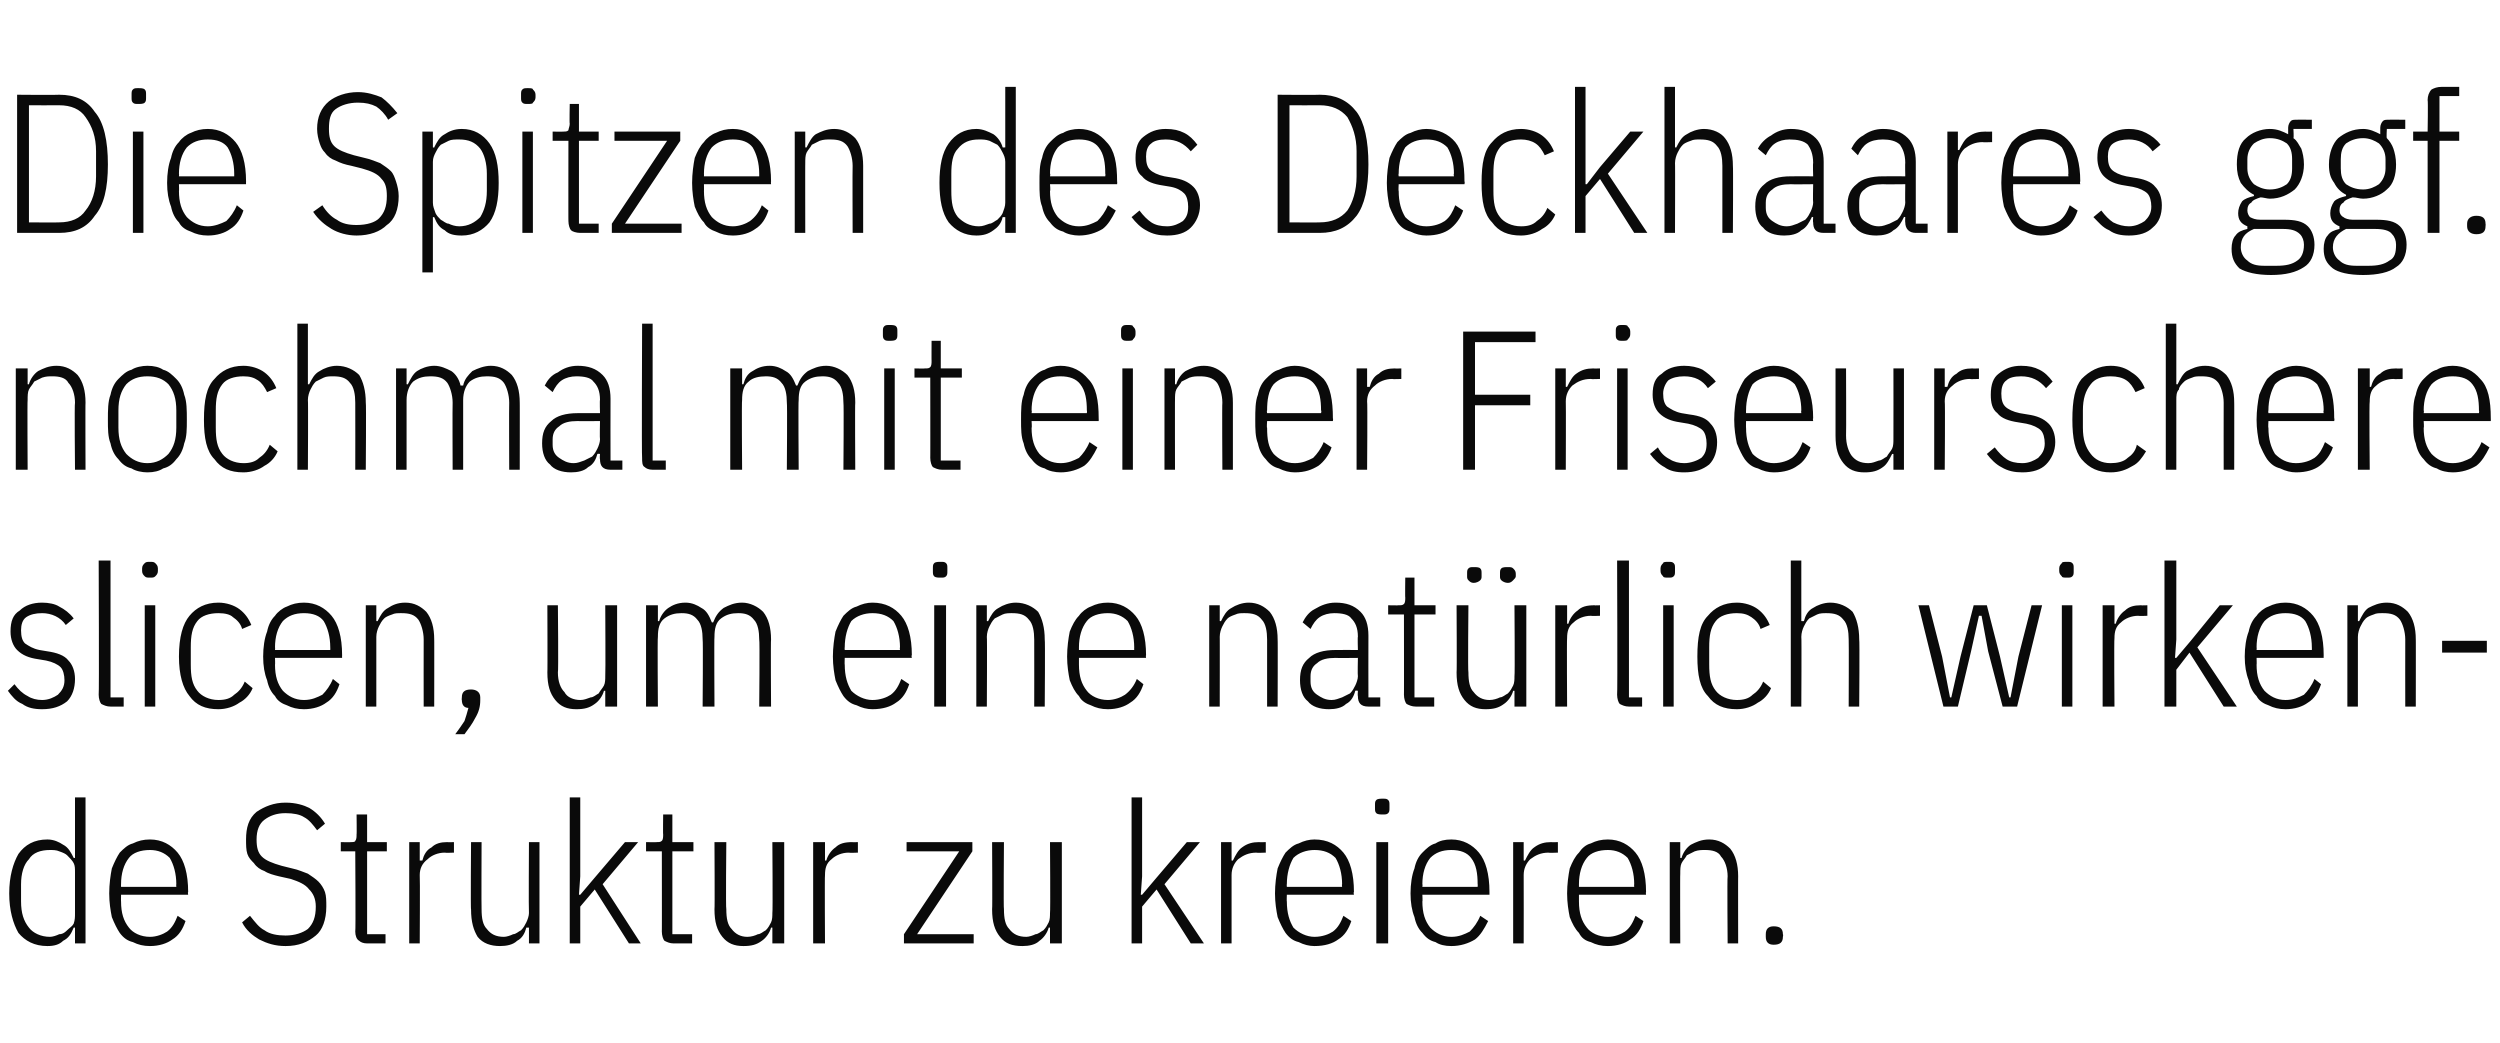<?xml version="1.0" standalone="no"?><!DOCTYPE svg PUBLIC "-//W3C//DTD SVG 1.1//EN" "http://www.w3.org/Graphics/SVG/1.1/DTD/svg11.dtd"><svg xmlns="http://www.w3.org/2000/svg" version="1.1" width="190px" height="79.3px" viewBox="0 -6 190 79.3" style="top:-6px">  <desc>Die Spitzen des Deckhaares ggf. nochmal mit einer Friseurschere slicen, um eine nat rlich wirkende Struktur zu kreieren.</desc>  <defs/>  <g id="Polygon194922">    <path d="M 5.7 64.5 C 5.7 64.5 5.58 64.5 5.6 64.5 C 5.4 65 5.2 65.3 4.8 65.5 C 4.5 65.8 4.1 65.9 3.6 65.9 C 2.6 65.9 1.9 65.5 1.4 64.9 C 1 64.2 0.7 63.2 0.7 61.9 C 0.7 60.6 1 59.6 1.4 58.9 C 1.9 58.2 2.6 57.8 3.6 57.8 C 4.1 57.8 4.5 58 4.8 58.2 C 5.2 58.4 5.4 58.8 5.6 59.2 C 5.58 59.22 5.7 59.2 5.7 59.2 L 5.7 54.6 L 6.5 54.6 L 6.5 65.7 L 5.7 65.7 L 5.7 64.5 Z M 3.8 65.2 C 4 65.2 4.3 65.1 4.5 65 C 4.8 65 5 64.8 5.1 64.7 C 5.3 64.5 5.5 64.4 5.6 64.2 C 5.7 63.9 5.7 63.7 5.7 63.4 C 5.7 63.4 5.7 60.3 5.7 60.3 C 5.7 60 5.7 59.8 5.6 59.6 C 5.5 59.4 5.3 59.2 5.1 59 C 5 58.9 4.8 58.8 4.5 58.7 C 4.3 58.6 4 58.6 3.8 58.6 C 3.1 58.6 2.5 58.8 2.2 59.3 C 1.8 59.7 1.6 60.4 1.6 61.2 C 1.6 61.2 1.6 62.5 1.6 62.5 C 1.6 63.4 1.8 64 2.2 64.5 C 2.5 64.9 3.1 65.2 3.8 65.2 Z M 11.4 65.9 C 10.9 65.9 10.5 65.8 10.1 65.6 C 9.7 65.5 9.4 65.3 9.1 64.9 C 8.9 64.6 8.7 64.2 8.5 63.7 C 8.4 63.2 8.3 62.6 8.3 61.9 C 8.3 61.2 8.4 60.5 8.5 60 C 8.7 59.5 8.9 59.1 9.1 58.8 C 9.4 58.5 9.7 58.2 10.1 58.1 C 10.5 57.9 10.9 57.8 11.4 57.8 C 12.3 57.8 13 58.2 13.5 58.8 C 14 59.4 14.3 60.4 14.3 61.8 C 14.26 61.8 14.3 62 14.3 62 L 9.2 62 C 9.2 62 9.19 62.55 9.2 62.5 C 9.2 63.4 9.4 64 9.8 64.5 C 10.1 64.9 10.7 65.2 11.4 65.2 C 11.9 65.2 12.4 65 12.7 64.8 C 13.1 64.5 13.3 64.1 13.5 63.6 C 13.5 63.6 14.1 64 14.1 64 C 13.9 64.6 13.6 65.1 13.1 65.4 C 12.7 65.7 12.1 65.9 11.4 65.9 Z M 11.4 58.6 C 10.7 58.6 10.1 58.8 9.8 59.2 C 9.4 59.7 9.2 60.4 9.2 61.2 C 9.19 61.2 9.2 61.4 9.2 61.4 L 13.4 61.4 C 13.4 61.4 13.38 61.2 13.4 61.2 C 13.4 60.4 13.2 59.7 12.9 59.2 C 12.5 58.8 12 58.6 11.4 58.6 Z M 21.7 65.9 C 20.9 65.9 20.3 65.7 19.7 65.4 C 19.2 65.1 18.7 64.7 18.4 64.1 C 18.4 64.1 19 63.6 19 63.6 C 19.4 64.1 19.7 64.5 20.1 64.7 C 20.5 65 21.1 65.1 21.7 65.1 C 22.4 65.1 23 64.9 23.4 64.6 C 23.8 64.2 24 63.7 24 62.9 C 24 62.3 23.8 61.9 23.5 61.6 C 23.2 61.2 22.7 61 22.1 60.8 C 22.1 60.8 21.2 60.6 21.2 60.6 C 20.8 60.5 20.4 60.4 20.1 60.2 C 19.8 60.1 19.5 59.9 19.3 59.6 C 19.1 59.4 18.9 59.2 18.8 58.9 C 18.7 58.6 18.7 58.2 18.7 57.8 C 18.7 56.9 18.9 56.2 19.5 55.7 C 20.1 55.3 20.8 55 21.7 55 C 22.5 55 23.1 55.2 23.5 55.4 C 24 55.7 24.4 56.1 24.7 56.6 C 24.7 56.6 24.1 57.1 24.1 57.1 C 23.8 56.7 23.5 56.3 23.1 56.1 C 22.8 55.9 22.3 55.8 21.7 55.8 C 21 55.8 20.5 56 20.1 56.3 C 19.7 56.6 19.5 57.1 19.5 57.8 C 19.5 58.4 19.6 58.8 19.9 59.1 C 20.2 59.4 20.7 59.6 21.4 59.8 C 21.4 59.8 22.2 60 22.2 60 C 22.7 60.1 23.1 60.3 23.4 60.4 C 23.7 60.6 24 60.8 24.2 61 C 24.4 61.2 24.6 61.5 24.7 61.8 C 24.8 62.1 24.8 62.5 24.8 62.9 C 24.8 63.9 24.5 64.7 24 65.1 C 23.4 65.6 22.7 65.9 21.7 65.9 Z M 27.9 65.7 C 27.6 65.7 27.4 65.6 27.3 65.5 C 27.1 65.4 27 65.1 27 64.8 C 27.04 64.83 27 58.7 27 58.7 L 25.9 58.7 L 25.9 58 C 25.9 58 26.65 58.02 26.7 58 C 26.8 58 27 58 27 57.9 C 27.1 57.8 27.1 57.6 27.1 57.4 C 27.12 57.45 27.1 55.9 27.1 55.9 L 27.9 55.9 L 27.9 58 L 29.4 58 L 29.4 58.7 L 27.9 58.7 L 27.9 65 L 29.3 65 L 29.3 65.7 C 29.3 65.7 27.93 65.7 27.9 65.7 Z M 31.1 65.7 L 31.1 58 L 31.9 58 L 31.9 59.4 C 31.9 59.4 32.05 59.41 32.1 59.4 C 32.2 59 32.4 58.6 32.8 58.4 C 33.1 58.1 33.5 58 34 58 C 34.02 58.02 34.5 58 34.5 58 L 34.5 58.8 C 34.5 58.8 33.81 58.83 33.8 58.8 C 33.3 58.8 32.8 59 32.5 59.3 C 32.1 59.6 31.9 60 31.9 60.5 C 31.93 60.52 31.9 65.7 31.9 65.7 L 31.1 65.7 Z M 40.2 64.5 C 40.2 64.5 40.05 64.5 40 64.5 C 39.9 64.9 39.7 65.3 39.3 65.5 C 39 65.8 38.5 65.9 38 65.9 C 37.3 65.9 36.7 65.7 36.3 65.2 C 36 64.7 35.8 64.1 35.8 63.1 C 35.76 63.15 35.8 58 35.8 58 L 36.6 58 C 36.6 58 36.58 63.12 36.6 63.1 C 36.6 63.8 36.7 64.3 37 64.6 C 37.3 65 37.7 65.2 38.3 65.2 C 38.5 65.2 38.8 65.1 39 65 C 39.2 65 39.4 64.8 39.6 64.7 C 39.8 64.5 39.9 64.3 40 64.1 C 40.1 63.9 40.2 63.6 40.2 63.4 C 40.17 63.36 40.2 58 40.2 58 L 41 58 L 41 65.7 L 40.2 65.7 L 40.2 64.5 Z M 43.3 54.6 L 44.1 54.6 L 44.1 60.6 L 44 62 L 44.1 62 L 45.2 60.7 L 47.5 58 L 48.5 58 L 45.8 61.2 L 48.7 65.7 L 47.8 65.7 L 45.2 61.6 L 44.1 62.9 L 44.1 65.7 L 43.3 65.7 L 43.3 54.6 Z M 51.2 65.7 C 50.9 65.7 50.7 65.6 50.5 65.5 C 50.4 65.4 50.3 65.1 50.3 64.8 C 50.31 64.83 50.3 58.7 50.3 58.7 L 49.1 58.7 L 49.1 58 C 49.1 58 49.92 58.02 49.9 58 C 50.1 58 50.2 58 50.3 57.9 C 50.4 57.8 50.4 57.6 50.4 57.4 C 50.38 57.45 50.4 55.9 50.4 55.9 L 51.1 55.9 L 51.1 58 L 52.7 58 L 52.7 58.7 L 51.1 58.7 L 51.1 65 L 52.6 65 L 52.6 65.7 C 52.6 65.7 51.19 65.7 51.2 65.7 Z M 58.7 64.5 C 58.7 64.5 58.62 64.5 58.6 64.5 C 58.5 64.9 58.2 65.3 57.9 65.5 C 57.5 65.8 57.1 65.9 56.5 65.9 C 55.8 65.9 55.3 65.7 54.9 65.2 C 54.5 64.7 54.3 64.1 54.3 63.1 C 54.33 63.15 54.3 58 54.3 58 L 55.2 58 C 55.2 58 55.15 63.12 55.2 63.1 C 55.2 63.8 55.3 64.3 55.6 64.6 C 55.9 65 56.3 65.2 56.8 65.2 C 57.1 65.2 57.4 65.1 57.6 65 C 57.8 65 58 64.8 58.2 64.7 C 58.4 64.5 58.5 64.3 58.6 64.1 C 58.7 63.9 58.7 63.6 58.7 63.4 C 58.74 63.36 58.7 58 58.7 58 L 59.6 58 L 59.6 65.7 L 58.7 65.7 L 58.7 64.5 Z M 61.8 65.7 L 61.8 58 L 62.7 58 L 62.7 59.4 C 62.7 59.4 62.79 59.41 62.8 59.4 C 62.9 59 63.2 58.6 63.5 58.4 C 63.8 58.1 64.2 58 64.8 58 C 64.75 58.02 65.2 58 65.2 58 L 65.2 58.8 C 65.2 58.8 64.54 58.83 64.5 58.8 C 64 58.8 63.5 59 63.2 59.3 C 62.8 59.6 62.7 60 62.7 60.5 C 62.67 60.52 62.7 65.7 62.7 65.7 L 61.8 65.7 Z M 68.7 65.7 L 68.7 65 L 72.9 58.7 L 68.9 58.7 L 68.9 58 L 73.9 58 L 73.9 58.7 L 69.7 65 L 74 65 L 74 65.7 L 68.7 65.7 Z M 79.8 64.5 C 79.8 64.5 79.72 64.5 79.7 64.5 C 79.6 64.9 79.3 65.3 79 65.5 C 78.7 65.8 78.2 65.9 77.7 65.9 C 76.9 65.9 76.4 65.7 76 65.2 C 75.6 64.7 75.4 64.1 75.4 63.1 C 75.43 63.15 75.4 58 75.4 58 L 76.3 58 C 76.3 58 76.26 63.12 76.3 63.1 C 76.3 63.8 76.4 64.3 76.7 64.6 C 77 65 77.4 65.2 78 65.2 C 78.2 65.2 78.5 65.1 78.7 65 C 78.9 65 79.1 64.8 79.3 64.7 C 79.5 64.5 79.6 64.3 79.7 64.1 C 79.8 63.9 79.8 63.6 79.8 63.4 C 79.84 63.36 79.8 58 79.8 58 L 80.7 58 L 80.7 65.7 L 79.8 65.7 L 79.8 64.5 Z M 86 54.6 L 86.8 54.6 L 86.8 60.6 L 86.7 62 L 86.8 62 L 87.9 60.7 L 90.2 58 L 91.2 58 L 88.5 61.2 L 91.5 65.7 L 90.5 65.7 L 87.9 61.6 L 86.8 62.9 L 86.8 65.7 L 86 65.7 L 86 54.6 Z M 92.8 65.7 L 92.8 58 L 93.6 58 L 93.6 59.4 C 93.6 59.4 93.72 59.41 93.7 59.4 C 93.9 59 94.1 58.6 94.4 58.4 C 94.8 58.1 95.2 58 95.7 58 C 95.68 58.02 96.2 58 96.2 58 L 96.2 58.8 C 96.2 58.8 95.47 58.83 95.5 58.8 C 94.9 58.8 94.5 59 94.1 59.3 C 93.8 59.6 93.6 60 93.6 60.5 C 93.6 60.52 93.6 65.7 93.6 65.7 L 92.8 65.7 Z M 99.9 65.9 C 99.5 65.9 99.1 65.8 98.7 65.6 C 98.3 65.5 98 65.3 97.7 64.9 C 97.5 64.6 97.3 64.2 97.1 63.7 C 97 63.2 96.9 62.6 96.9 61.9 C 96.9 61.2 97 60.5 97.1 60 C 97.3 59.5 97.5 59.1 97.7 58.8 C 98 58.5 98.3 58.2 98.7 58.1 C 99.1 57.9 99.5 57.8 99.9 57.8 C 100.9 57.8 101.6 58.2 102.1 58.8 C 102.6 59.4 102.9 60.4 102.9 61.8 C 102.85 61.8 102.9 62 102.9 62 L 97.8 62 C 97.8 62 97.78 62.55 97.8 62.5 C 97.8 63.4 98 64 98.3 64.5 C 98.7 64.9 99.3 65.2 99.9 65.2 C 100.5 65.2 101 65 101.3 64.8 C 101.7 64.5 101.9 64.1 102.1 63.6 C 102.1 63.6 102.7 64 102.7 64 C 102.5 64.6 102.2 65.1 101.7 65.4 C 101.3 65.7 100.7 65.9 99.9 65.9 Z M 99.9 58.6 C 99.3 58.6 98.7 58.8 98.3 59.2 C 98 59.7 97.8 60.4 97.8 61.2 C 97.78 61.2 97.8 61.4 97.8 61.4 L 102 61.4 C 102 61.4 101.97 61.2 102 61.2 C 102 60.4 101.8 59.7 101.5 59.2 C 101.1 58.8 100.6 58.6 99.9 58.6 Z M 105.1 55.9 C 104.9 55.9 104.7 55.9 104.6 55.8 C 104.5 55.7 104.5 55.6 104.5 55.4 C 104.5 55.4 104.5 55.2 104.5 55.2 C 104.5 55 104.5 54.9 104.6 54.8 C 104.7 54.7 104.9 54.7 105.1 54.7 C 105.3 54.7 105.4 54.7 105.5 54.8 C 105.6 54.9 105.6 55 105.6 55.2 C 105.6 55.2 105.6 55.4 105.6 55.4 C 105.6 55.6 105.6 55.7 105.5 55.8 C 105.4 55.9 105.3 55.9 105.1 55.9 Z M 104.6 58 L 105.5 58 L 105.5 65.7 L 104.6 65.7 L 104.6 58 Z M 110.3 65.9 C 109.8 65.9 109.4 65.8 109.1 65.6 C 108.7 65.5 108.4 65.3 108.1 64.9 C 107.8 64.6 107.6 64.2 107.5 63.7 C 107.3 63.2 107.2 62.6 107.2 61.9 C 107.2 61.2 107.3 60.5 107.5 60 C 107.6 59.5 107.8 59.1 108.1 58.8 C 108.4 58.5 108.7 58.2 109.1 58.1 C 109.4 57.9 109.8 57.8 110.3 57.8 C 111.2 57.8 111.9 58.2 112.4 58.8 C 112.9 59.4 113.2 60.4 113.2 61.8 C 113.2 61.8 113.2 62 113.2 62 L 108.1 62 C 108.1 62 108.13 62.55 108.1 62.5 C 108.1 63.4 108.3 64 108.7 64.5 C 109.1 64.9 109.6 65.2 110.3 65.2 C 110.9 65.2 111.3 65 111.7 64.8 C 112 64.5 112.3 64.1 112.5 63.6 C 112.5 63.6 113.1 64 113.1 64 C 112.8 64.6 112.5 65.1 112.1 65.4 C 111.6 65.7 111 65.9 110.3 65.9 Z M 110.3 58.6 C 109.6 58.6 109.1 58.8 108.7 59.2 C 108.3 59.7 108.1 60.4 108.1 61.2 C 108.13 61.2 108.1 61.4 108.1 61.4 L 112.3 61.4 C 112.3 61.4 112.32 61.2 112.3 61.2 C 112.3 60.4 112.2 59.7 111.8 59.2 C 111.5 58.8 111 58.6 110.3 58.6 Z M 115 65.7 L 115 58 L 115.8 58 L 115.8 59.4 C 115.8 59.4 115.93 59.41 115.9 59.4 C 116.1 59 116.3 58.6 116.6 58.4 C 117 58.1 117.4 58 117.9 58 C 117.9 58.02 118.4 58 118.4 58 L 118.4 58.8 C 118.4 58.8 117.69 58.83 117.7 58.8 C 117.1 58.8 116.7 59 116.3 59.3 C 116 59.6 115.8 60 115.8 60.5 C 115.81 60.52 115.8 65.7 115.8 65.7 L 115 65.7 Z M 122.2 65.9 C 121.7 65.9 121.3 65.8 120.9 65.6 C 120.5 65.5 120.2 65.3 120 64.9 C 119.7 64.6 119.5 64.2 119.3 63.7 C 119.2 63.2 119.1 62.6 119.1 61.9 C 119.1 61.2 119.2 60.5 119.3 60 C 119.5 59.5 119.7 59.1 120 58.8 C 120.2 58.5 120.5 58.2 120.9 58.1 C 121.3 57.9 121.7 57.8 122.2 57.8 C 123.1 57.8 123.8 58.2 124.3 58.8 C 124.8 59.4 125.1 60.4 125.1 61.8 C 125.07 61.8 125.1 62 125.1 62 L 120 62 C 120 62 120 62.55 120 62.5 C 120 63.4 120.2 64 120.6 64.5 C 120.9 64.9 121.5 65.2 122.2 65.2 C 122.7 65.2 123.2 65 123.5 64.8 C 123.9 64.5 124.1 64.1 124.3 63.6 C 124.3 63.6 124.9 64 124.9 64 C 124.7 64.6 124.4 65.1 123.9 65.4 C 123.5 65.7 122.9 65.9 122.2 65.9 Z M 122.2 58.6 C 121.5 58.6 120.9 58.8 120.6 59.2 C 120.2 59.7 120 60.4 120 61.2 C 120 61.2 120 61.4 120 61.4 L 124.2 61.4 C 124.2 61.4 124.18 61.2 124.2 61.2 C 124.2 60.4 124 59.7 123.7 59.2 C 123.3 58.8 122.8 58.6 122.2 58.6 Z M 126.9 65.7 L 126.9 58 L 127.7 58 L 127.7 59.2 C 127.7 59.2 127.8 59.22 127.8 59.2 C 127.9 58.8 128.2 58.4 128.5 58.2 C 128.9 58 129.3 57.8 129.9 57.8 C 130.6 57.8 131.1 58.1 131.5 58.5 C 131.9 59 132.1 59.7 132.1 60.6 C 132.09 60.57 132.1 65.7 132.1 65.7 L 131.3 65.7 C 131.3 65.7 131.26 60.6 131.3 60.6 C 131.3 60 131.1 59.4 130.8 59.1 C 130.6 58.7 130.1 58.6 129.6 58.6 C 129.3 58.6 129.1 58.6 128.8 58.7 C 128.6 58.8 128.4 58.9 128.2 59 C 128.1 59.2 127.9 59.4 127.8 59.6 C 127.7 59.8 127.7 60.1 127.7 60.4 C 127.68 60.36 127.7 65.7 127.7 65.7 L 126.9 65.7 Z M 135.5 65.2 C 135.5 65.6 135.3 65.8 134.8 65.8 C 134.4 65.8 134.2 65.6 134.2 65.2 C 134.2 65.2 134.2 65 134.2 65 C 134.2 64.6 134.4 64.4 134.8 64.4 C 135.3 64.4 135.5 64.6 135.5 65 C 135.54 65.04 135.5 65.2 135.5 65.2 C 135.5 65.2 135.54 65.23 135.5 65.2 Z " stroke="none" fill="#0a0a0a"/>  </g>  <g id="Polygon194921">    <path d="M 3.2 47.9 C 2.6 47.9 2.1 47.8 1.7 47.5 C 1.2 47.3 0.9 46.9 0.6 46.5 C 0.6 46.5 1.1 46 1.1 46 C 1.4 46.4 1.7 46.7 2.1 46.9 C 2.4 47.1 2.8 47.2 3.2 47.2 C 3.7 47.2 4.1 47 4.4 46.8 C 4.7 46.5 4.9 46.2 4.9 45.7 C 4.9 45.3 4.8 44.9 4.6 44.7 C 4.4 44.5 4 44.3 3.5 44.2 C 3.5 44.2 2.9 44.1 2.9 44.1 C 2.2 44 1.7 43.8 1.3 43.4 C 1 43.1 0.8 42.6 0.8 42 C 0.8 41.2 1 40.7 1.5 40.4 C 1.9 40 2.5 39.8 3.2 39.8 C 3.7 39.8 4.2 39.9 4.5 40.1 C 4.9 40.3 5.3 40.6 5.6 41 C 5.6 41 5 41.5 5 41.5 C 4.6 40.9 3.9 40.6 3.2 40.6 C 2.7 40.6 2.3 40.7 2 40.9 C 1.7 41.1 1.6 41.5 1.6 41.9 C 1.6 42.4 1.7 42.7 1.9 42.9 C 2.2 43.1 2.5 43.3 3 43.4 C 3 43.4 3.6 43.5 3.6 43.5 C 4.3 43.6 4.9 43.8 5.2 44.2 C 5.5 44.5 5.7 45 5.7 45.6 C 5.7 46.3 5.5 46.9 5.1 47.3 C 4.6 47.7 4 47.9 3.2 47.9 Z M 8.4 47.7 C 8.1 47.7 7.9 47.6 7.7 47.5 C 7.6 47.4 7.5 47.1 7.5 46.8 C 7.54 46.83 7.5 36.6 7.5 36.6 L 8.4 36.6 L 8.4 47 L 9.4 47 L 9.4 47.7 C 9.4 47.7 8.41 47.7 8.4 47.7 Z M 11.4 37.9 C 11.2 37.9 11.1 37.9 11 37.8 C 10.9 37.7 10.8 37.6 10.8 37.4 C 10.8 37.4 10.8 37.2 10.8 37.2 C 10.8 37 10.9 36.9 11 36.8 C 11.1 36.7 11.2 36.7 11.4 36.7 C 11.6 36.7 11.7 36.7 11.8 36.8 C 11.9 36.9 12 37 12 37.2 C 12 37.2 12 37.4 12 37.4 C 12 37.6 11.9 37.7 11.8 37.8 C 11.7 37.9 11.6 37.9 11.4 37.9 Z M 11 40 L 11.8 40 L 11.8 47.7 L 11 47.7 L 11 40 Z M 16.6 47.9 C 15.6 47.9 14.9 47.6 14.4 46.9 C 13.9 46.3 13.6 45.3 13.6 43.9 C 13.6 42.4 13.9 41.4 14.4 40.8 C 14.9 40.2 15.6 39.8 16.6 39.8 C 17.2 39.8 17.8 40 18.2 40.3 C 18.6 40.6 18.9 41 19.1 41.5 C 19.1 41.5 18.4 41.8 18.4 41.8 C 18.3 41.4 18 41.1 17.7 40.9 C 17.5 40.7 17.1 40.6 16.6 40.6 C 15.9 40.6 15.3 40.8 15 41.2 C 14.6 41.7 14.5 42.3 14.5 43.2 C 14.5 43.2 14.5 44.5 14.5 44.5 C 14.5 45.4 14.6 46 15 46.5 C 15.3 46.9 15.9 47.2 16.6 47.2 C 17.1 47.2 17.5 47.1 17.8 46.8 C 18.1 46.6 18.4 46.3 18.6 45.8 C 18.6 45.8 19.2 46.3 19.2 46.3 C 19 46.8 18.6 47.2 18.2 47.4 C 17.8 47.7 17.2 47.9 16.6 47.9 Z M 23.1 47.9 C 22.6 47.9 22.2 47.8 21.8 47.6 C 21.5 47.5 21.1 47.3 20.9 46.9 C 20.6 46.6 20.4 46.2 20.3 45.7 C 20.1 45.2 20 44.6 20 43.9 C 20 43.2 20.1 42.5 20.3 42 C 20.4 41.5 20.6 41.1 20.9 40.8 C 21.1 40.5 21.5 40.2 21.8 40.1 C 22.2 39.9 22.6 39.8 23.1 39.8 C 24 39.8 24.7 40.2 25.2 40.8 C 25.7 41.4 26 42.4 26 43.8 C 25.99 43.8 26 44 26 44 L 20.9 44 C 20.9 44 20.92 44.55 20.9 44.5 C 20.9 45.4 21.1 46 21.5 46.5 C 21.9 46.9 22.4 47.2 23.1 47.2 C 23.7 47.2 24.1 47 24.5 46.8 C 24.8 46.5 25.1 46.1 25.3 45.6 C 25.3 45.6 25.8 46 25.8 46 C 25.6 46.6 25.3 47.1 24.8 47.4 C 24.4 47.7 23.8 47.9 23.1 47.9 Z M 23.1 40.6 C 22.4 40.6 21.9 40.8 21.5 41.2 C 21.1 41.7 20.9 42.4 20.9 43.2 C 20.92 43.2 20.9 43.4 20.9 43.4 L 25.1 43.4 C 25.1 43.4 25.11 43.2 25.1 43.2 C 25.1 42.4 24.9 41.7 24.6 41.2 C 24.3 40.8 23.8 40.6 23.1 40.6 Z M 27.8 47.7 L 27.8 40 L 28.6 40 L 28.6 41.2 C 28.6 41.2 28.72 41.22 28.7 41.2 C 28.9 40.8 29.1 40.4 29.5 40.2 C 29.8 40 30.2 39.8 30.8 39.8 C 31.5 39.8 32 40.1 32.4 40.5 C 32.8 41 33 41.7 33 42.6 C 33.01 42.57 33 47.7 33 47.7 L 32.2 47.7 C 32.2 47.7 32.19 42.6 32.2 42.6 C 32.2 42 32 41.4 31.8 41.1 C 31.5 40.7 31.1 40.6 30.5 40.6 C 30.2 40.6 30 40.6 29.8 40.7 C 29.5 40.8 29.3 40.9 29.2 41 C 29 41.2 28.9 41.4 28.8 41.6 C 28.7 41.8 28.6 42.1 28.6 42.4 C 28.6 42.36 28.6 47.7 28.6 47.7 L 27.8 47.7 Z M 35.1 47 C 35.1 46.6 35.3 46.4 35.8 46.4 C 36.2 46.4 36.5 46.6 36.5 47 C 36.5 47 36.5 47.2 36.5 47.2 C 36.5 47.7 36.4 48.1 36.1 48.6 C 35.9 49 35.6 49.4 35.3 49.8 C 35.3 49.8 34.6 49.8 34.6 49.8 C 34.9 49.4 35.1 49.1 35.3 48.8 C 35.4 48.5 35.5 48.2 35.6 47.8 C 35.3 47.8 35.1 47.6 35.1 47.2 C 35.08 47.23 35.1 47 35.1 47 C 35.1 47 35.08 47.04 35.1 47 Z M 46 46.5 C 46 46.5 45.91 46.5 45.9 46.5 C 45.8 46.9 45.5 47.3 45.2 47.5 C 44.8 47.8 44.4 47.9 43.8 47.9 C 43.1 47.9 42.6 47.7 42.2 47.2 C 41.8 46.7 41.6 46.1 41.6 45.1 C 41.62 45.15 41.6 40 41.6 40 L 42.4 40 C 42.4 40 42.45 45.12 42.4 45.1 C 42.4 45.8 42.6 46.3 42.9 46.6 C 43.1 47 43.6 47.2 44.1 47.2 C 44.4 47.2 44.6 47.1 44.9 47 C 45.1 47 45.3 46.8 45.5 46.7 C 45.6 46.5 45.8 46.3 45.9 46.1 C 46 45.9 46 45.6 46 45.4 C 46.03 45.36 46 40 46 40 L 46.9 40 L 46.9 47.7 L 46 47.7 L 46 46.5 Z M 49.1 47.7 L 49.1 40 L 50 40 L 50 41.2 C 50 41.2 50.08 41.22 50.1 41.2 C 50.2 40.8 50.5 40.4 50.8 40.2 C 51.1 40 51.5 39.8 52.1 39.8 C 52.6 39.8 53 40 53.3 40.2 C 53.7 40.4 53.9 40.8 54.1 41.3 C 54.1 41.3 54.2 41.3 54.2 41.3 C 54.4 40.8 54.6 40.5 55 40.2 C 55.4 40 55.8 39.8 56.4 39.8 C 57 39.8 57.6 40.1 58 40.5 C 58.4 41 58.6 41.7 58.6 42.6 C 58.57 42.57 58.6 47.7 58.6 47.7 L 57.7 47.7 C 57.7 47.7 57.75 42.6 57.7 42.6 C 57.7 42 57.6 41.4 57.3 41.1 C 57 40.7 56.6 40.6 56.1 40.6 C 55.6 40.6 55.2 40.7 54.8 41 C 54.4 41.3 54.3 41.8 54.3 42.4 C 54.27 42.36 54.3 47.7 54.3 47.7 L 53.4 47.7 C 53.4 47.7 53.44 42.6 53.4 42.6 C 53.4 42 53.3 41.4 53 41.1 C 52.7 40.7 52.3 40.6 51.8 40.6 C 51.3 40.6 50.9 40.7 50.5 41 C 50.1 41.3 50 41.8 50 42.4 C 49.96 42.36 50 47.7 50 47.7 L 49.1 47.7 Z M 66.3 47.9 C 65.9 47.9 65.5 47.8 65.1 47.6 C 64.7 47.5 64.4 47.3 64.1 46.9 C 63.9 46.6 63.7 46.2 63.5 45.7 C 63.4 45.2 63.3 44.6 63.3 43.9 C 63.3 43.2 63.4 42.5 63.5 42 C 63.7 41.5 63.9 41.1 64.1 40.8 C 64.4 40.5 64.7 40.2 65.1 40.1 C 65.5 39.9 65.9 39.8 66.3 39.8 C 67.3 39.8 68 40.2 68.5 40.8 C 69 41.4 69.3 42.4 69.3 43.8 C 69.25 43.8 69.3 44 69.3 44 L 64.2 44 C 64.2 44 64.18 44.55 64.2 44.5 C 64.2 45.4 64.4 46 64.7 46.5 C 65.1 46.9 65.7 47.2 66.3 47.2 C 66.9 47.2 67.4 47 67.7 46.8 C 68.1 46.5 68.3 46.1 68.5 45.6 C 68.5 45.6 69.1 46 69.1 46 C 68.9 46.6 68.6 47.1 68.1 47.4 C 67.7 47.7 67.1 47.9 66.3 47.9 Z M 66.3 40.6 C 65.7 40.6 65.1 40.8 64.7 41.2 C 64.4 41.7 64.2 42.4 64.2 43.2 C 64.18 43.2 64.2 43.4 64.2 43.4 L 68.4 43.4 C 68.4 43.4 68.37 43.2 68.4 43.2 C 68.4 42.4 68.2 41.7 67.9 41.2 C 67.5 40.8 67 40.6 66.3 40.6 Z M 71.5 37.9 C 71.3 37.9 71.1 37.9 71 37.8 C 70.9 37.7 70.9 37.6 70.9 37.4 C 70.9 37.4 70.9 37.2 70.9 37.2 C 70.9 37 70.9 36.9 71 36.8 C 71.1 36.7 71.3 36.7 71.5 36.7 C 71.7 36.7 71.8 36.7 71.9 36.8 C 72 36.9 72 37 72 37.2 C 72 37.2 72 37.4 72 37.4 C 72 37.6 72 37.7 71.9 37.8 C 71.8 37.9 71.7 37.9 71.5 37.9 Z M 71 40 L 71.9 40 L 71.9 47.7 L 71 47.7 L 71 40 Z M 74.2 47.7 L 74.2 40 L 75 40 L 75 41.2 C 75 41.2 75.15 41.22 75.1 41.2 C 75.3 40.8 75.5 40.4 75.9 40.2 C 76.2 40 76.7 39.8 77.2 39.8 C 77.9 39.8 78.5 40.1 78.9 40.5 C 79.2 41 79.4 41.7 79.4 42.6 C 79.44 42.57 79.4 47.7 79.4 47.7 L 78.6 47.7 C 78.6 47.7 78.61 42.6 78.6 42.6 C 78.6 42 78.5 41.4 78.2 41.1 C 77.9 40.7 77.5 40.6 76.9 40.6 C 76.7 40.6 76.4 40.6 76.2 40.7 C 76 40.8 75.8 40.9 75.6 41 C 75.4 41.2 75.3 41.4 75.2 41.6 C 75.1 41.8 75 42.1 75 42.4 C 75.03 42.36 75 47.7 75 47.7 L 74.2 47.7 Z M 84.2 47.9 C 83.7 47.9 83.3 47.8 82.9 47.6 C 82.6 47.5 82.2 47.3 82 46.9 C 81.7 46.6 81.5 46.2 81.3 45.7 C 81.2 45.2 81.1 44.6 81.1 43.9 C 81.1 43.2 81.2 42.5 81.3 42 C 81.5 41.5 81.7 41.1 82 40.8 C 82.2 40.5 82.6 40.2 82.9 40.1 C 83.3 39.9 83.7 39.8 84.2 39.8 C 85.1 39.8 85.8 40.2 86.3 40.8 C 86.8 41.4 87.1 42.4 87.1 43.8 C 87.07 43.8 87.1 44 87.1 44 L 82 44 C 82 44 82 44.55 82 44.5 C 82 45.4 82.2 46 82.6 46.5 C 82.9 46.9 83.5 47.2 84.2 47.2 C 84.7 47.2 85.2 47 85.5 46.8 C 85.9 46.5 86.2 46.1 86.4 45.6 C 86.4 45.6 86.9 46 86.9 46 C 86.7 46.6 86.4 47.1 85.9 47.4 C 85.5 47.7 84.9 47.9 84.2 47.9 Z M 84.2 40.6 C 83.5 40.6 82.9 40.8 82.6 41.2 C 82.2 41.7 82 42.4 82 43.2 C 82 43.2 82 43.4 82 43.4 L 86.2 43.4 C 86.2 43.4 86.19 43.2 86.2 43.2 C 86.2 42.4 86 41.7 85.7 41.2 C 85.3 40.8 84.8 40.6 84.2 40.6 Z M 91.9 47.7 L 91.9 40 L 92.7 40 L 92.7 41.2 C 92.7 41.2 92.83 41.22 92.8 41.2 C 93 40.8 93.2 40.4 93.6 40.2 C 93.9 40 94.4 39.8 94.9 39.8 C 95.6 39.8 96.1 40.1 96.5 40.5 C 96.9 41 97.1 41.7 97.1 42.6 C 97.12 42.57 97.1 47.7 97.1 47.7 L 96.3 47.7 C 96.3 47.7 96.3 42.6 96.3 42.6 C 96.3 42 96.2 41.4 95.9 41.1 C 95.6 40.7 95.2 40.6 94.6 40.6 C 94.3 40.6 94.1 40.6 93.9 40.7 C 93.6 40.8 93.4 40.9 93.3 41 C 93.1 41.2 93 41.4 92.9 41.6 C 92.8 41.8 92.7 42.1 92.7 42.4 C 92.71 42.36 92.7 47.7 92.7 47.7 L 91.9 47.7 Z M 104 47.7 C 103.4 47.7 103.2 47.4 103.2 46.9 C 103.17 46.89 103.2 46.5 103.2 46.5 C 103.2 46.5 103.05 46.47 103 46.5 C 102.9 46.9 102.7 47.3 102.3 47.5 C 102 47.8 101.5 47.9 101 47.9 C 100.3 47.9 99.7 47.7 99.4 47.3 C 99 47 98.8 46.4 98.8 45.7 C 98.8 44.9 99 44.4 99.5 44 C 99.9 43.6 100.6 43.4 101.5 43.4 C 101.5 43.39 103.2 43.4 103.2 43.4 C 103.2 43.4 103.17 42.37 103.2 42.4 C 103.2 41.7 103 41.3 102.7 41 C 102.5 40.7 102 40.6 101.4 40.6 C 101 40.6 100.6 40.7 100.3 40.9 C 100 41.1 99.8 41.4 99.6 41.8 C 99.6 41.8 99 41.3 99 41.3 C 99.2 40.9 99.5 40.5 99.9 40.3 C 100.4 40 100.9 39.8 101.5 39.8 C 102.3 39.8 102.9 40 103.4 40.5 C 103.8 40.9 104 41.5 104 42.3 C 103.99 42.3 104 47 104 47 L 104.9 47 L 104.9 47.7 C 104.9 47.7 103.99 47.7 104 47.7 Z M 101.2 47.2 C 101.5 47.2 101.7 47.1 102 47 C 102.2 46.9 102.4 46.8 102.6 46.7 C 102.8 46.5 102.9 46.3 103 46.1 C 103.1 45.9 103.2 45.6 103.2 45.4 C 103.17 45.38 103.2 44 103.2 44 C 103.2 44 101.49 44.02 101.5 44 C 100.9 44 100.4 44.1 100.1 44.4 C 99.8 44.6 99.6 44.9 99.6 45.4 C 99.6 45.4 99.6 45.8 99.6 45.8 C 99.6 46.3 99.8 46.6 100.1 46.8 C 100.4 47 100.7 47.2 101.2 47.2 Z M 107.6 47.7 C 107.3 47.7 107.1 47.6 106.9 47.5 C 106.8 47.4 106.7 47.1 106.7 46.8 C 106.71 46.83 106.7 40.7 106.7 40.7 L 105.5 40.7 L 105.5 40 C 105.5 40 106.32 40.02 106.3 40 C 106.5 40 106.6 40 106.7 39.9 C 106.8 39.8 106.8 39.6 106.8 39.4 C 106.78 39.45 106.8 37.9 106.8 37.9 L 107.5 37.9 L 107.5 40 L 109.1 40 L 109.1 40.7 L 107.5 40.7 L 107.5 47 L 109 47 L 109 47.7 C 109 47.7 107.59 47.7 107.6 47.7 Z M 115.1 46.5 C 115.1 46.5 115.02 46.5 115 46.5 C 114.9 46.9 114.6 47.3 114.3 47.5 C 113.9 47.8 113.5 47.9 112.9 47.9 C 112.2 47.9 111.7 47.7 111.3 47.2 C 110.9 46.7 110.7 46.1 110.7 45.1 C 110.73 45.15 110.7 40 110.7 40 L 111.6 40 C 111.6 40 111.55 45.12 111.6 45.1 C 111.6 45.8 111.7 46.3 112 46.6 C 112.3 47 112.7 47.2 113.2 47.2 C 113.5 47.2 113.8 47.1 114 47 C 114.2 47 114.4 46.8 114.6 46.7 C 114.8 46.5 114.9 46.3 115 46.1 C 115.1 45.9 115.1 45.6 115.1 45.4 C 115.14 45.36 115.1 40 115.1 40 L 116 40 L 116 47.7 L 115.1 47.7 L 115.1 46.5 Z M 112 38.3 C 111.8 38.3 111.7 38.2 111.6 38.1 C 111.5 38 111.5 37.9 111.5 37.8 C 111.5 37.8 111.5 37.6 111.5 37.6 C 111.5 37.4 111.5 37.3 111.6 37.2 C 111.7 37.1 111.8 37.1 112 37.1 C 112.2 37.1 112.4 37.1 112.5 37.2 C 112.6 37.3 112.6 37.4 112.6 37.6 C 112.6 37.6 112.6 37.8 112.6 37.8 C 112.6 37.9 112.6 38 112.5 38.1 C 112.4 38.2 112.2 38.3 112 38.3 Z M 114.6 38.3 C 114.4 38.3 114.2 38.2 114.1 38.1 C 114 38 114 37.9 114 37.8 C 114 37.8 114 37.6 114 37.6 C 114 37.4 114 37.3 114.1 37.2 C 114.2 37.1 114.4 37.1 114.6 37.1 C 114.8 37.1 114.9 37.1 115 37.2 C 115.1 37.3 115.2 37.4 115.2 37.6 C 115.2 37.6 115.2 37.8 115.2 37.8 C 115.2 37.9 115.1 38 115 38.1 C 114.9 38.2 114.8 38.3 114.6 38.3 Z M 118.2 47.7 L 118.2 40 L 119.1 40 L 119.1 41.4 C 119.1 41.4 119.19 41.41 119.2 41.4 C 119.3 41 119.6 40.6 119.9 40.4 C 120.2 40.1 120.6 40 121.2 40 C 121.15 40.02 121.6 40 121.6 40 L 121.6 40.8 C 121.6 40.8 120.94 40.83 120.9 40.8 C 120.4 40.8 119.9 41 119.6 41.3 C 119.2 41.6 119.1 42 119.1 42.5 C 119.07 42.52 119.1 47.7 119.1 47.7 L 118.2 47.7 Z M 123.8 47.7 C 123.5 47.7 123.3 47.6 123.1 47.5 C 123 47.4 122.9 47.1 122.9 46.8 C 122.94 46.83 122.9 36.6 122.9 36.6 L 123.8 36.6 L 123.8 47 L 124.8 47 L 124.8 47.7 C 124.8 47.7 123.81 47.7 123.8 47.7 Z M 126.8 37.9 C 126.6 37.9 126.4 37.9 126.4 37.8 C 126.3 37.7 126.2 37.6 126.2 37.4 C 126.2 37.4 126.2 37.2 126.2 37.2 C 126.2 37 126.3 36.9 126.4 36.8 C 126.4 36.7 126.6 36.7 126.8 36.7 C 127 36.7 127.1 36.7 127.2 36.8 C 127.3 36.9 127.3 37 127.3 37.2 C 127.3 37.2 127.3 37.4 127.3 37.4 C 127.3 37.6 127.3 37.7 127.2 37.8 C 127.1 37.9 127 37.9 126.8 37.9 Z M 126.4 40 L 127.2 40 L 127.2 47.7 L 126.4 47.7 L 126.4 40 Z M 132 47.9 C 131 47.9 130.3 47.6 129.8 46.9 C 129.2 46.3 129 45.3 129 43.9 C 129 42.4 129.2 41.4 129.8 40.8 C 130.3 40.2 131 39.8 132 39.8 C 132.6 39.8 133.2 40 133.6 40.3 C 134 40.6 134.3 41 134.5 41.5 C 134.5 41.5 133.8 41.8 133.8 41.8 C 133.7 41.4 133.4 41.1 133.1 40.9 C 132.8 40.7 132.5 40.6 132 40.6 C 131.3 40.6 130.7 40.8 130.4 41.2 C 130 41.7 129.9 42.3 129.9 43.2 C 129.9 43.2 129.9 44.5 129.9 44.5 C 129.9 45.4 130 46 130.4 46.5 C 130.7 46.9 131.3 47.2 132 47.2 C 132.5 47.2 132.9 47.1 133.2 46.8 C 133.5 46.6 133.8 46.3 134 45.8 C 134 45.8 134.6 46.3 134.6 46.3 C 134.4 46.8 134 47.2 133.6 47.4 C 133.2 47.7 132.6 47.9 132 47.9 Z M 136.1 36.6 L 136.9 36.6 L 136.9 41.2 C 136.9 41.2 137.05 41.22 137.1 41.2 C 137.2 40.8 137.4 40.4 137.8 40.2 C 138.1 40 138.6 39.8 139.1 39.8 C 139.8 39.8 140.4 40.1 140.8 40.5 C 141.1 41 141.3 41.7 141.3 42.6 C 141.34 42.57 141.3 47.7 141.3 47.7 L 140.5 47.7 C 140.5 47.7 140.52 42.6 140.5 42.6 C 140.5 42 140.4 41.4 140.1 41.1 C 139.8 40.7 139.4 40.6 138.8 40.6 C 138.6 40.6 138.3 40.6 138.1 40.7 C 137.9 40.8 137.7 40.9 137.5 41 C 137.3 41.2 137.2 41.4 137.1 41.6 C 137 41.8 136.9 42.1 136.9 42.4 C 136.93 42.36 136.9 47.7 136.9 47.7 L 136.1 47.7 L 136.1 36.6 Z M 145.8 40 L 146.6 40 L 147.6 43.9 L 148.2 47 L 148.3 47 L 149 43.9 L 150 40 L 151 40 L 152 43.9 L 152.7 47 L 152.8 47 L 153.4 43.9 L 154.4 40 L 155.2 40 L 153.3 47.7 L 152.2 47.7 L 151.1 43.5 L 150.6 40.8 L 150.4 40.8 L 149.8 43.5 L 148.8 47.7 L 147.7 47.7 L 145.8 40 Z M 157.1 37.9 C 156.9 37.9 156.7 37.9 156.7 37.8 C 156.6 37.7 156.5 37.6 156.5 37.4 C 156.5 37.4 156.5 37.2 156.5 37.2 C 156.5 37 156.6 36.9 156.7 36.8 C 156.7 36.7 156.9 36.7 157.1 36.7 C 157.3 36.7 157.4 36.7 157.5 36.8 C 157.6 36.9 157.6 37 157.6 37.2 C 157.6 37.2 157.6 37.4 157.6 37.4 C 157.6 37.6 157.6 37.7 157.5 37.8 C 157.4 37.9 157.3 37.9 157.1 37.9 Z M 156.7 40 L 157.5 40 L 157.5 47.7 L 156.7 47.7 L 156.7 40 Z M 159.8 47.7 L 159.8 40 L 160.7 40 L 160.7 41.4 C 160.7 41.4 160.78 41.41 160.8 41.4 C 160.9 41 161.2 40.6 161.5 40.4 C 161.8 40.1 162.2 40 162.7 40 C 162.75 40.02 163.2 40 163.2 40 L 163.2 40.8 C 163.2 40.8 162.54 40.83 162.5 40.8 C 162 40.8 161.5 41 161.2 41.3 C 160.8 41.6 160.7 42 160.7 42.5 C 160.66 42.52 160.7 47.7 160.7 47.7 L 159.8 47.7 Z M 164.5 36.6 L 165.4 36.6 L 165.4 42.6 L 165.3 44 L 165.4 44 L 166.5 42.7 L 168.7 40 L 169.7 40 L 167 43.2 L 170 47.7 L 169 47.7 L 166.4 43.6 L 165.4 44.9 L 165.4 47.7 L 164.5 47.7 L 164.5 36.6 Z M 173.7 47.9 C 173.2 47.9 172.8 47.8 172.4 47.6 C 172.1 47.5 171.7 47.3 171.5 46.9 C 171.2 46.6 171 46.2 170.9 45.7 C 170.7 45.2 170.6 44.6 170.6 43.9 C 170.6 43.2 170.7 42.5 170.9 42 C 171 41.5 171.2 41.1 171.5 40.8 C 171.7 40.5 172.1 40.2 172.4 40.1 C 172.8 39.9 173.2 39.8 173.7 39.8 C 174.6 39.8 175.3 40.2 175.8 40.8 C 176.3 41.4 176.6 42.4 176.6 43.8 C 176.59 43.8 176.6 44 176.6 44 L 171.5 44 C 171.5 44 171.52 44.55 171.5 44.5 C 171.5 45.4 171.7 46 172.1 46.5 C 172.5 46.9 173 47.2 173.7 47.2 C 174.3 47.2 174.7 47 175.1 46.8 C 175.4 46.5 175.7 46.1 175.9 45.6 C 175.9 45.6 176.4 46 176.4 46 C 176.2 46.6 175.9 47.1 175.4 47.4 C 175 47.7 174.4 47.9 173.7 47.9 Z M 173.7 40.6 C 173 40.6 172.5 40.8 172.1 41.2 C 171.7 41.7 171.5 42.4 171.5 43.2 C 171.52 43.2 171.5 43.4 171.5 43.4 L 175.7 43.4 C 175.7 43.4 175.71 43.2 175.7 43.2 C 175.7 42.4 175.5 41.7 175.2 41.2 C 174.9 40.8 174.4 40.6 173.7 40.6 Z M 178.4 47.7 L 178.4 40 L 179.2 40 L 179.2 41.2 C 179.2 41.2 179.32 41.22 179.3 41.2 C 179.5 40.8 179.7 40.4 180 40.2 C 180.4 40 180.8 39.8 181.4 39.8 C 182.1 39.8 182.6 40.1 183 40.5 C 183.4 41 183.6 41.7 183.6 42.6 C 183.61 42.57 183.6 47.7 183.6 47.7 L 182.8 47.7 C 182.8 47.7 182.79 42.6 182.8 42.6 C 182.8 42 182.6 41.4 182.4 41.1 C 182.1 40.7 181.7 40.6 181.1 40.6 C 180.8 40.6 180.6 40.6 180.4 40.7 C 180.1 40.8 179.9 40.9 179.8 41 C 179.6 41.2 179.5 41.4 179.4 41.6 C 179.3 41.8 179.2 42.1 179.2 42.4 C 179.2 42.36 179.2 47.7 179.2 47.7 L 178.4 47.7 Z M 185.6 43.6 L 185.6 42.7 L 189 42.7 L 189 43.6 L 185.6 43.6 Z " stroke="none" fill="#0a0a0a"/>  </g>  <g id="Polygon194920">    <path d="M 1.2 29.7 L 1.2 22 L 2.1 22 L 2.1 23.2 C 2.1 23.2 2.19 23.22 2.2 23.2 C 2.3 22.8 2.6 22.4 2.9 22.2 C 3.3 22 3.7 21.8 4.3 21.8 C 5 21.8 5.5 22.1 5.9 22.5 C 6.3 23 6.5 23.7 6.5 24.6 C 6.48 24.57 6.5 29.7 6.5 29.7 L 5.7 29.7 C 5.7 29.7 5.65 24.6 5.7 24.6 C 5.7 24 5.5 23.4 5.2 23.1 C 5 22.7 4.5 22.6 4 22.6 C 3.7 22.6 3.5 22.6 3.2 22.7 C 3 22.8 2.8 22.9 2.6 23 C 2.5 23.2 2.3 23.4 2.2 23.6 C 2.1 23.8 2.1 24.1 2.1 24.4 C 2.07 24.36 2.1 29.7 2.1 29.7 L 1.2 29.7 Z M 11.2 29.9 C 10.8 29.9 10.3 29.8 10 29.6 C 9.6 29.5 9.3 29.3 9 28.9 C 8.7 28.6 8.5 28.2 8.4 27.7 C 8.2 27.2 8.2 26.6 8.2 25.9 C 8.2 25.2 8.2 24.5 8.4 24 C 8.5 23.5 8.7 23.1 9 22.8 C 9.3 22.5 9.6 22.2 10 22.1 C 10.3 21.9 10.8 21.8 11.2 21.8 C 11.7 21.8 12.1 21.9 12.4 22.1 C 12.8 22.2 13.1 22.5 13.4 22.8 C 13.7 23.1 13.9 23.5 14 24 C 14.2 24.5 14.2 25.2 14.2 25.9 C 14.2 26.6 14.2 27.2 14 27.7 C 13.9 28.2 13.7 28.6 13.4 28.9 C 13.1 29.3 12.8 29.5 12.4 29.6 C 12.1 29.8 11.7 29.9 11.2 29.9 Z M 11.2 29.2 C 11.9 29.2 12.4 28.9 12.8 28.5 C 13.2 28 13.4 27.4 13.4 26.5 C 13.4 26.5 13.4 25.2 13.4 25.2 C 13.4 24.3 13.2 23.7 12.8 23.2 C 12.4 22.8 11.9 22.6 11.2 22.6 C 10.5 22.6 10 22.8 9.6 23.2 C 9.2 23.7 9 24.3 9 25.2 C 9 25.2 9 26.5 9 26.5 C 9 27.4 9.2 28 9.6 28.5 C 10 28.9 10.5 29.2 11.2 29.2 Z M 18.5 29.9 C 17.5 29.9 16.8 29.6 16.3 28.9 C 15.7 28.3 15.5 27.3 15.5 25.9 C 15.5 24.4 15.7 23.4 16.3 22.8 C 16.8 22.2 17.5 21.8 18.5 21.8 C 19.1 21.8 19.7 22 20.1 22.3 C 20.5 22.6 20.8 23 21 23.5 C 21 23.5 20.3 23.8 20.3 23.8 C 20.1 23.4 19.9 23.1 19.6 22.9 C 19.3 22.7 19 22.6 18.5 22.6 C 17.8 22.6 17.2 22.8 16.9 23.2 C 16.5 23.7 16.4 24.3 16.4 25.2 C 16.4 25.2 16.4 26.5 16.4 26.5 C 16.4 27.4 16.5 28 16.9 28.5 C 17.2 28.9 17.8 29.2 18.5 29.2 C 19 29.2 19.4 29.1 19.7 28.8 C 20 28.6 20.3 28.3 20.5 27.8 C 20.5 27.8 21.1 28.3 21.1 28.3 C 20.9 28.8 20.5 29.2 20.1 29.4 C 19.7 29.7 19.1 29.9 18.5 29.9 Z M 22.6 18.6 L 23.4 18.6 L 23.4 23.2 C 23.4 23.2 23.55 23.22 23.5 23.2 C 23.7 22.8 23.9 22.4 24.3 22.2 C 24.6 22 25.1 21.8 25.6 21.8 C 26.3 21.8 26.9 22.1 27.3 22.5 C 27.6 23 27.8 23.7 27.8 24.6 C 27.84 24.57 27.8 29.7 27.8 29.7 L 27 29.7 C 27 29.7 27.01 24.6 27 24.6 C 27 24 26.9 23.4 26.6 23.1 C 26.3 22.7 25.9 22.6 25.3 22.6 C 25.1 22.6 24.8 22.6 24.6 22.7 C 24.4 22.8 24.2 22.9 24 23 C 23.8 23.2 23.7 23.4 23.6 23.6 C 23.5 23.8 23.4 24.1 23.4 24.4 C 23.43 24.36 23.4 29.7 23.4 29.7 L 22.6 29.7 L 22.6 18.6 Z M 30.1 29.7 L 30.1 22 L 30.9 22 L 30.9 23.2 C 30.9 23.2 31.02 23.22 31 23.2 C 31.2 22.8 31.4 22.4 31.7 22.2 C 32 22 32.5 21.8 33 21.8 C 33.5 21.8 33.9 22 34.3 22.2 C 34.6 22.4 34.9 22.8 35 23.3 C 35 23.3 35.2 23.3 35.2 23.3 C 35.3 22.8 35.6 22.5 35.9 22.2 C 36.3 22 36.8 21.8 37.3 21.8 C 38 21.8 38.5 22.1 38.9 22.5 C 39.3 23 39.5 23.7 39.5 24.6 C 39.51 24.57 39.5 29.7 39.5 29.7 L 38.7 29.7 C 38.7 29.7 38.68 24.6 38.7 24.6 C 38.7 24 38.5 23.4 38.3 23.1 C 38 22.7 37.6 22.6 37 22.6 C 36.5 22.6 36.1 22.7 35.7 23 C 35.4 23.3 35.2 23.8 35.2 24.4 C 35.2 24.36 35.2 29.7 35.2 29.7 L 34.4 29.7 C 34.4 29.7 34.38 24.6 34.4 24.6 C 34.4 24 34.2 23.4 34 23.1 C 33.7 22.7 33.3 22.6 32.7 22.6 C 32.2 22.6 31.8 22.7 31.4 23 C 31.1 23.3 30.9 23.8 30.9 24.4 C 30.9 24.36 30.9 29.7 30.9 29.7 L 30.1 29.7 Z M 46.4 29.7 C 45.8 29.7 45.6 29.4 45.6 28.9 C 45.57 28.89 45.6 28.5 45.6 28.5 C 45.6 28.5 45.45 28.47 45.4 28.5 C 45.3 28.9 45.1 29.3 44.7 29.5 C 44.4 29.8 43.9 29.9 43.4 29.9 C 42.7 29.9 42.1 29.7 41.8 29.3 C 41.4 29 41.2 28.4 41.2 27.7 C 41.2 26.9 41.4 26.4 41.9 26 C 42.3 25.6 43 25.4 43.9 25.4 C 43.9 25.39 45.6 25.4 45.6 25.4 C 45.6 25.4 45.57 24.37 45.6 24.4 C 45.6 23.7 45.4 23.3 45.1 23 C 44.9 22.7 44.4 22.6 43.8 22.6 C 43.4 22.6 43 22.7 42.7 22.9 C 42.4 23.1 42.2 23.4 42 23.8 C 42 23.8 41.4 23.3 41.4 23.3 C 41.6 22.9 41.9 22.5 42.4 22.3 C 42.8 22 43.3 21.8 43.9 21.8 C 44.7 21.8 45.3 22 45.8 22.5 C 46.2 22.9 46.4 23.5 46.4 24.3 C 46.39 24.3 46.4 29 46.4 29 L 47.3 29 L 47.3 29.7 C 47.3 29.7 46.39 29.7 46.4 29.7 Z M 43.6 29.2 C 43.9 29.2 44.1 29.1 44.4 29 C 44.6 28.9 44.8 28.8 45 28.7 C 45.2 28.5 45.3 28.3 45.4 28.1 C 45.5 27.9 45.6 27.6 45.6 27.4 C 45.57 27.38 45.6 26 45.6 26 C 45.6 26 43.89 26.02 43.9 26 C 43.3 26 42.8 26.1 42.5 26.4 C 42.2 26.6 42 26.9 42 27.4 C 42 27.4 42 27.8 42 27.8 C 42 28.3 42.2 28.6 42.5 28.8 C 42.8 29 43.1 29.2 43.6 29.2 Z M 49.6 29.7 C 49.3 29.7 49.1 29.6 49 29.5 C 48.8 29.4 48.8 29.1 48.8 28.8 C 48.76 28.83 48.8 18.6 48.8 18.6 L 49.6 18.6 L 49.6 29 L 50.6 29 L 50.6 29.7 C 50.6 29.7 49.63 29.7 49.6 29.7 Z M 55.5 29.7 L 55.5 22 L 56.4 22 L 56.4 23.2 C 56.4 23.2 56.48 23.22 56.5 23.2 C 56.6 22.8 56.8 22.4 57.2 22.2 C 57.5 22 57.9 21.8 58.5 21.8 C 59 21.8 59.4 22 59.7 22.2 C 60.1 22.4 60.3 22.8 60.5 23.3 C 60.5 23.3 60.6 23.3 60.6 23.3 C 60.8 22.8 61 22.5 61.4 22.2 C 61.8 22 62.2 21.8 62.8 21.8 C 63.4 21.8 64 22.1 64.4 22.5 C 64.8 23 65 23.7 65 24.6 C 64.97 24.57 65 29.7 65 29.7 L 64.1 29.7 C 64.1 29.7 64.14 24.6 64.1 24.6 C 64.1 24 64 23.4 63.7 23.1 C 63.4 22.7 63 22.6 62.5 22.6 C 62 22.6 61.6 22.7 61.2 23 C 60.8 23.3 60.7 23.8 60.7 24.4 C 60.66 24.36 60.7 29.7 60.7 29.7 L 59.8 29.7 C 59.8 29.7 59.84 24.6 59.8 24.6 C 59.8 24 59.7 23.4 59.4 23.1 C 59.1 22.7 58.7 22.6 58.2 22.6 C 57.7 22.6 57.2 22.7 56.9 23 C 56.5 23.3 56.4 23.8 56.4 24.4 C 56.36 24.36 56.4 29.7 56.4 29.7 L 55.5 29.7 Z M 67.6 19.9 C 67.4 19.9 67.3 19.9 67.2 19.8 C 67.1 19.7 67.1 19.6 67.1 19.4 C 67.1 19.4 67.1 19.2 67.1 19.2 C 67.1 19 67.1 18.9 67.2 18.8 C 67.3 18.7 67.4 18.7 67.6 18.7 C 67.8 18.7 68 18.7 68.1 18.8 C 68.2 18.9 68.2 19 68.2 19.2 C 68.2 19.2 68.2 19.4 68.2 19.4 C 68.2 19.6 68.2 19.7 68.1 19.8 C 68 19.9 67.8 19.9 67.6 19.9 Z M 67.2 22 L 68 22 L 68 29.7 L 67.2 29.7 L 67.2 22 Z M 71.6 29.7 C 71.3 29.7 71.1 29.6 70.9 29.5 C 70.8 29.4 70.7 29.1 70.7 28.8 C 70.71 28.83 70.7 22.7 70.7 22.7 L 69.5 22.7 L 69.5 22 C 69.5 22 70.32 22.02 70.3 22 C 70.5 22 70.6 22 70.7 21.9 C 70.8 21.8 70.8 21.6 70.8 21.4 C 70.79 21.45 70.8 19.9 70.8 19.9 L 71.5 19.9 L 71.5 22 L 73.1 22 L 73.1 22.7 L 71.5 22.7 L 71.5 29 L 73 29 L 73 29.7 C 73 29.7 71.6 29.7 71.6 29.7 Z M 80.6 29.9 C 80.2 29.9 79.7 29.8 79.4 29.6 C 79 29.5 78.7 29.3 78.4 28.9 C 78.1 28.6 77.9 28.2 77.8 27.7 C 77.6 27.2 77.6 26.6 77.6 25.9 C 77.6 25.2 77.6 24.5 77.8 24 C 77.9 23.5 78.1 23.1 78.4 22.8 C 78.7 22.5 79 22.2 79.4 22.1 C 79.7 21.9 80.2 21.8 80.6 21.8 C 81.5 21.8 82.2 22.2 82.7 22.8 C 83.3 23.4 83.5 24.4 83.5 25.8 C 83.51 25.8 83.5 26 83.5 26 L 78.4 26 C 78.4 26 78.44 26.55 78.4 26.5 C 78.4 27.4 78.6 28 79 28.5 C 79.4 28.9 79.9 29.2 80.6 29.2 C 81.2 29.2 81.6 29 82 28.8 C 82.3 28.5 82.6 28.1 82.8 27.6 C 82.8 27.6 83.4 28 83.4 28 C 83.1 28.6 82.8 29.1 82.4 29.4 C 81.9 29.7 81.3 29.9 80.6 29.9 Z M 80.6 22.6 C 79.9 22.6 79.4 22.8 79 23.2 C 78.6 23.7 78.4 24.4 78.4 25.2 C 78.44 25.2 78.4 25.4 78.4 25.4 L 82.6 25.4 C 82.6 25.4 82.63 25.2 82.6 25.2 C 82.6 24.4 82.5 23.7 82.1 23.2 C 81.8 22.8 81.3 22.6 80.6 22.6 Z M 85.7 19.9 C 85.5 19.9 85.4 19.9 85.3 19.8 C 85.2 19.7 85.2 19.6 85.2 19.4 C 85.2 19.4 85.2 19.2 85.2 19.2 C 85.2 19 85.2 18.9 85.3 18.8 C 85.4 18.7 85.5 18.7 85.7 18.7 C 85.9 18.7 86.1 18.7 86.1 18.8 C 86.2 18.9 86.3 19 86.3 19.2 C 86.3 19.2 86.3 19.4 86.3 19.4 C 86.3 19.6 86.2 19.7 86.1 19.8 C 86.1 19.9 85.9 19.9 85.7 19.9 Z M 85.3 22 L 86.1 22 L 86.1 29.7 L 85.3 29.7 L 85.3 22 Z M 88.5 29.7 L 88.5 22 L 89.3 22 L 89.3 23.2 C 89.3 23.2 89.41 23.22 89.4 23.2 C 89.5 22.8 89.8 22.4 90.1 22.2 C 90.5 22 90.9 21.8 91.5 21.8 C 92.2 21.8 92.7 22.1 93.1 22.5 C 93.5 23 93.7 23.7 93.7 24.6 C 93.7 24.57 93.7 29.7 93.7 29.7 L 92.9 29.7 C 92.9 29.7 92.87 24.6 92.9 24.6 C 92.9 24 92.7 23.4 92.5 23.1 C 92.2 22.7 91.7 22.6 91.2 22.6 C 90.9 22.6 90.7 22.6 90.4 22.7 C 90.2 22.8 90 22.9 89.8 23 C 89.7 23.2 89.5 23.4 89.4 23.6 C 89.3 23.8 89.3 24.1 89.3 24.4 C 89.29 24.36 89.3 29.7 89.3 29.7 L 88.5 29.7 Z M 98.4 29.9 C 98 29.9 97.6 29.8 97.2 29.6 C 96.8 29.5 96.5 29.3 96.2 28.9 C 95.9 28.6 95.7 28.2 95.6 27.7 C 95.4 27.2 95.4 26.6 95.4 25.9 C 95.4 25.2 95.4 24.5 95.6 24 C 95.7 23.5 95.9 23.1 96.2 22.8 C 96.5 22.5 96.8 22.2 97.2 22.1 C 97.6 21.9 98 21.8 98.4 21.8 C 99.3 21.8 100 22.2 100.6 22.8 C 101.1 23.4 101.3 24.4 101.3 25.8 C 101.33 25.8 101.3 26 101.3 26 L 96.3 26 C 96.3 26 96.26 26.55 96.3 26.5 C 96.3 27.4 96.4 28 96.8 28.5 C 97.2 28.9 97.7 29.2 98.4 29.2 C 99 29.2 99.4 29 99.8 28.8 C 100.1 28.5 100.4 28.1 100.6 27.6 C 100.6 27.6 101.2 28 101.2 28 C 101 28.6 100.6 29.1 100.2 29.4 C 99.7 29.7 99.2 29.9 98.4 29.9 Z M 98.4 22.6 C 97.7 22.6 97.2 22.8 96.8 23.2 C 96.4 23.7 96.3 24.4 96.3 25.2 C 96.26 25.2 96.3 25.4 96.3 25.4 L 100.4 25.4 C 100.4 25.4 100.45 25.2 100.4 25.2 C 100.4 24.4 100.3 23.7 99.9 23.2 C 99.6 22.8 99.1 22.6 98.4 22.6 Z M 103.1 29.7 L 103.1 22 L 103.9 22 L 103.9 23.4 C 103.9 23.4 104.06 23.41 104.1 23.4 C 104.2 23 104.4 22.6 104.8 22.4 C 105.1 22.1 105.5 22 106 22 C 106.03 22.02 106.5 22 106.5 22 L 106.5 22.8 C 106.5 22.8 105.82 22.83 105.8 22.8 C 105.3 22.8 104.8 23 104.5 23.3 C 104.1 23.6 103.9 24 103.9 24.5 C 103.94 24.52 103.9 29.7 103.9 29.7 L 103.1 29.7 Z M 111.2 29.7 L 111.2 19.2 L 116.7 19.2 L 116.7 20 L 112.1 20 L 112.1 24 L 116.3 24 L 116.3 24.8 L 112.1 24.8 L 112.1 29.7 L 111.2 29.7 Z M 118.2 29.7 L 118.2 22 L 119 22 L 119 23.4 C 119 23.4 119.14 23.41 119.1 23.4 C 119.3 23 119.5 22.6 119.8 22.4 C 120.2 22.1 120.6 22 121.1 22 C 121.11 22.02 121.6 22 121.6 22 L 121.6 22.8 C 121.6 22.8 120.9 22.83 120.9 22.8 C 120.3 22.8 119.9 23 119.5 23.3 C 119.2 23.6 119 24 119 24.5 C 119.02 24.52 119 29.7 119 29.7 L 118.2 29.7 Z M 123.3 19.9 C 123.1 19.9 123 19.9 122.9 19.8 C 122.8 19.7 122.8 19.6 122.8 19.4 C 122.8 19.4 122.8 19.2 122.8 19.2 C 122.8 19 122.8 18.9 122.9 18.8 C 123 18.7 123.1 18.7 123.3 18.7 C 123.5 18.7 123.7 18.7 123.7 18.8 C 123.8 18.9 123.9 19 123.9 19.2 C 123.9 19.2 123.9 19.4 123.9 19.4 C 123.9 19.6 123.8 19.7 123.7 19.8 C 123.7 19.9 123.5 19.9 123.3 19.9 Z M 122.9 22 L 123.7 22 L 123.7 29.7 L 122.9 29.7 L 122.9 22 Z M 128 29.9 C 127.4 29.9 126.9 29.8 126.5 29.5 C 126.1 29.3 125.7 28.9 125.4 28.5 C 125.4 28.5 126 28 126 28 C 126.2 28.4 126.5 28.7 126.9 28.9 C 127.2 29.1 127.6 29.2 128 29.2 C 128.5 29.2 129 29 129.3 28.8 C 129.6 28.5 129.7 28.2 129.7 27.7 C 129.7 27.3 129.6 26.9 129.4 26.7 C 129.2 26.5 128.8 26.3 128.3 26.2 C 128.3 26.2 127.7 26.1 127.7 26.1 C 127 26 126.5 25.8 126.1 25.4 C 125.8 25.1 125.6 24.6 125.6 24 C 125.6 23.2 125.8 22.7 126.3 22.4 C 126.7 22 127.3 21.8 128 21.8 C 128.5 21.8 129 21.9 129.4 22.1 C 129.7 22.3 130.1 22.6 130.4 23 C 130.4 23 129.8 23.5 129.8 23.5 C 129.4 22.9 128.8 22.6 128 22.6 C 127.5 22.6 127.1 22.7 126.8 22.9 C 126.6 23.1 126.4 23.5 126.4 23.9 C 126.4 24.4 126.5 24.7 126.7 24.9 C 127 25.1 127.3 25.3 127.8 25.4 C 127.8 25.4 128.4 25.5 128.4 25.5 C 129.2 25.6 129.7 25.8 130 26.2 C 130.3 26.5 130.5 27 130.5 27.6 C 130.5 28.3 130.3 28.9 129.9 29.3 C 129.4 29.7 128.8 29.9 128 29.9 Z M 134.8 29.9 C 134.4 29.9 134 29.8 133.6 29.6 C 133.2 29.5 132.9 29.3 132.6 28.9 C 132.4 28.6 132.2 28.2 132 27.7 C 131.9 27.2 131.8 26.6 131.8 25.9 C 131.8 25.2 131.9 24.5 132 24 C 132.2 23.5 132.4 23.1 132.6 22.8 C 132.9 22.5 133.2 22.2 133.6 22.1 C 134 21.9 134.4 21.8 134.8 21.8 C 135.8 21.8 136.5 22.2 137 22.8 C 137.5 23.4 137.8 24.4 137.8 25.8 C 137.76 25.8 137.8 26 137.8 26 L 132.7 26 C 132.7 26 132.69 26.55 132.7 26.5 C 132.7 27.4 132.9 28 133.2 28.5 C 133.6 28.9 134.2 29.2 134.8 29.2 C 135.4 29.2 135.9 29 136.2 28.8 C 136.6 28.5 136.8 28.1 137 27.6 C 137 27.6 137.6 28 137.6 28 C 137.4 28.6 137.1 29.1 136.6 29.4 C 136.2 29.7 135.6 29.9 134.8 29.9 Z M 134.8 22.6 C 134.2 22.6 133.6 22.8 133.2 23.2 C 132.9 23.7 132.7 24.4 132.7 25.2 C 132.69 25.2 132.7 25.4 132.7 25.4 L 136.9 25.4 C 136.9 25.4 136.87 25.2 136.9 25.2 C 136.9 24.4 136.7 23.7 136.4 23.2 C 136 22.8 135.5 22.6 134.8 22.6 Z M 143.9 28.5 C 143.9 28.5 143.79 28.5 143.8 28.5 C 143.6 28.9 143.4 29.3 143.1 29.5 C 142.7 29.8 142.3 29.9 141.7 29.9 C 141 29.9 140.5 29.7 140.1 29.2 C 139.7 28.7 139.5 28.1 139.5 27.1 C 139.5 27.15 139.5 22 139.5 22 L 140.3 22 C 140.3 22 140.32 27.12 140.3 27.1 C 140.3 27.8 140.5 28.3 140.7 28.6 C 141 29 141.4 29.2 142 29.2 C 142.3 29.2 142.5 29.1 142.8 29 C 143 29 143.2 28.8 143.4 28.7 C 143.5 28.5 143.7 28.3 143.8 28.1 C 143.9 27.9 143.9 27.6 143.9 27.4 C 143.91 27.36 143.9 22 143.9 22 L 144.7 22 L 144.7 29.7 L 143.9 29.7 L 143.9 28.5 Z M 147 29.7 L 147 22 L 147.8 22 L 147.8 23.4 C 147.8 23.4 147.96 23.41 148 23.4 C 148.1 23 148.3 22.6 148.7 22.4 C 149 22.1 149.4 22 149.9 22 C 149.92 22.02 150.4 22 150.4 22 L 150.4 22.8 C 150.4 22.8 149.71 22.83 149.7 22.8 C 149.2 22.8 148.7 23 148.4 23.3 C 148 23.6 147.8 24 147.8 24.5 C 147.84 24.52 147.8 29.7 147.8 29.7 L 147 29.7 Z M 153.7 29.9 C 153.1 29.9 152.6 29.8 152.1 29.5 C 151.7 29.3 151.3 28.9 151 28.5 C 151 28.5 151.6 28 151.6 28 C 151.9 28.4 152.2 28.7 152.5 28.9 C 152.8 29.1 153.2 29.2 153.7 29.2 C 154.2 29.2 154.6 29 154.9 28.8 C 155.2 28.5 155.4 28.2 155.4 27.7 C 155.4 27.3 155.3 26.9 155.1 26.7 C 154.9 26.5 154.5 26.3 154 26.2 C 154 26.2 153.4 26.1 153.4 26.1 C 152.7 26 152.1 25.8 151.8 25.4 C 151.4 25.1 151.3 24.6 151.3 24 C 151.3 23.2 151.5 22.7 151.9 22.4 C 152.4 22 152.9 21.8 153.6 21.8 C 154.2 21.8 154.6 21.9 155 22.1 C 155.4 22.3 155.7 22.6 156 23 C 156 23 155.5 23.5 155.5 23.5 C 155 22.9 154.4 22.6 153.6 22.6 C 153.1 22.6 152.7 22.7 152.5 22.9 C 152.2 23.1 152.1 23.5 152.1 23.9 C 152.1 24.4 152.2 24.7 152.4 24.9 C 152.6 25.1 153 25.3 153.5 25.4 C 153.5 25.4 154.1 25.5 154.1 25.5 C 154.8 25.6 155.3 25.8 155.7 26.2 C 156 26.5 156.2 27 156.2 27.6 C 156.2 28.3 155.9 28.9 155.5 29.3 C 155.1 29.7 154.5 29.9 153.7 29.9 Z M 160.4 29.9 C 159.5 29.9 158.8 29.6 158.2 28.9 C 157.7 28.3 157.5 27.3 157.5 25.9 C 157.5 24.4 157.7 23.4 158.2 22.8 C 158.8 22.2 159.5 21.8 160.4 21.8 C 161.1 21.8 161.6 22 162 22.3 C 162.5 22.6 162.8 23 163 23.5 C 163 23.5 162.3 23.8 162.3 23.8 C 162.1 23.4 161.9 23.1 161.6 22.9 C 161.3 22.7 160.9 22.6 160.4 22.6 C 159.7 22.6 159.2 22.8 158.9 23.2 C 158.5 23.7 158.3 24.3 158.3 25.2 C 158.3 25.2 158.3 26.5 158.3 26.5 C 158.3 27.4 158.5 28 158.9 28.5 C 159.2 28.9 159.7 29.2 160.4 29.2 C 160.9 29.2 161.4 29.1 161.7 28.8 C 162 28.6 162.3 28.3 162.4 27.8 C 162.4 27.8 163.1 28.3 163.1 28.3 C 162.8 28.8 162.5 29.2 162.1 29.4 C 161.6 29.7 161.1 29.9 160.4 29.9 Z M 164.6 18.6 L 165.4 18.6 L 165.4 23.2 C 165.4 23.2 165.52 23.22 165.5 23.2 C 165.7 22.8 165.9 22.4 166.2 22.2 C 166.6 22 167 21.8 167.6 21.8 C 168.3 21.8 168.8 22.1 169.2 22.5 C 169.6 23 169.8 23.7 169.8 24.6 C 169.81 24.57 169.8 29.7 169.8 29.7 L 169 29.7 C 169 29.7 168.99 24.6 169 24.6 C 169 24 168.8 23.4 168.6 23.1 C 168.3 22.7 167.9 22.6 167.3 22.6 C 167 22.6 166.8 22.6 166.6 22.7 C 166.3 22.8 166.1 22.9 166 23 C 165.8 23.2 165.6 23.4 165.6 23.6 C 165.4 23.8 165.4 24.1 165.4 24.4 C 165.4 24.36 165.4 29.7 165.4 29.7 L 164.6 29.7 L 164.6 18.6 Z M 174.5 29.9 C 174.1 29.9 173.7 29.8 173.3 29.6 C 172.9 29.5 172.6 29.3 172.3 28.9 C 172.1 28.6 171.9 28.2 171.7 27.7 C 171.6 27.2 171.5 26.6 171.5 25.9 C 171.5 25.2 171.6 24.5 171.7 24 C 171.9 23.5 172.1 23.1 172.3 22.8 C 172.6 22.5 172.9 22.2 173.3 22.1 C 173.7 21.9 174.1 21.8 174.5 21.8 C 175.4 21.8 176.2 22.2 176.7 22.8 C 177.2 23.4 177.4 24.4 177.4 25.8 C 177.44 25.8 177.4 26 177.4 26 L 172.4 26 C 172.4 26 172.37 26.55 172.4 26.5 C 172.4 27.4 172.6 28 172.9 28.5 C 173.3 28.9 173.8 29.2 174.5 29.2 C 175.1 29.2 175.6 29 175.9 28.8 C 176.3 28.5 176.5 28.1 176.7 27.6 C 176.7 27.6 177.3 28 177.3 28 C 177.1 28.6 176.7 29.1 176.3 29.4 C 175.9 29.7 175.3 29.9 174.5 29.9 Z M 174.5 22.6 C 173.8 22.6 173.3 22.8 172.9 23.2 C 172.6 23.7 172.4 24.4 172.4 25.2 C 172.37 25.2 172.4 25.4 172.4 25.4 L 176.6 25.4 C 176.6 25.4 176.56 25.2 176.6 25.2 C 176.6 24.4 176.4 23.7 176.1 23.2 C 175.7 22.8 175.2 22.6 174.5 22.6 Z M 179.2 29.7 L 179.2 22 L 180.1 22 L 180.1 23.4 C 180.1 23.4 180.17 23.41 180.2 23.4 C 180.3 23 180.5 22.6 180.9 22.4 C 181.2 22.1 181.6 22 182.1 22 C 182.14 22.02 182.6 22 182.6 22 L 182.6 22.8 C 182.6 22.8 181.93 22.83 181.9 22.8 C 181.4 22.8 180.9 23 180.6 23.3 C 180.2 23.6 180.1 24 180.1 24.5 C 180.05 24.52 180.1 29.7 180.1 29.7 L 179.2 29.7 Z M 186.4 29.9 C 186 29.9 185.5 29.8 185.2 29.6 C 184.8 29.5 184.5 29.3 184.2 28.9 C 183.9 28.6 183.7 28.2 183.6 27.7 C 183.4 27.2 183.4 26.6 183.4 25.9 C 183.4 25.2 183.4 24.5 183.6 24 C 183.7 23.5 183.9 23.1 184.2 22.8 C 184.5 22.5 184.8 22.2 185.2 22.1 C 185.5 21.9 186 21.8 186.4 21.8 C 187.3 21.8 188 22.2 188.5 22.8 C 189.1 23.4 189.3 24.4 189.3 25.8 C 189.31 25.8 189.3 26 189.3 26 L 184.2 26 C 184.2 26 184.24 26.55 184.2 26.5 C 184.2 27.4 184.4 28 184.8 28.5 C 185.2 28.9 185.7 29.2 186.4 29.2 C 187 29.2 187.4 29 187.8 28.8 C 188.1 28.5 188.4 28.1 188.6 27.6 C 188.6 27.6 189.2 28 189.2 28 C 188.9 28.6 188.6 29.1 188.2 29.4 C 187.7 29.7 187.1 29.9 186.4 29.9 Z M 186.4 22.6 C 185.7 22.6 185.2 22.8 184.8 23.2 C 184.4 23.7 184.2 24.4 184.2 25.2 C 184.24 25.2 184.2 25.4 184.2 25.4 L 188.4 25.4 C 188.4 25.4 188.43 25.2 188.4 25.2 C 188.4 24.4 188.3 23.7 187.9 23.2 C 187.6 22.8 187.1 22.6 186.4 22.6 Z " stroke="none" fill="#0a0a0a"/>  </g>  <g id="Polygon194919">    <path d="M 1.3 1.2 C 1.3 1.2 4.45 1.23 4.5 1.2 C 5.7 1.2 6.6 1.6 7.2 2.5 C 7.9 3.3 8.2 4.7 8.2 6.5 C 8.2 8.3 7.9 9.6 7.2 10.4 C 6.6 11.3 5.7 11.7 4.5 11.7 C 4.45 11.7 1.3 11.7 1.3 11.7 L 1.3 1.2 Z M 4.5 10.9 C 5.4 10.9 6.1 10.6 6.5 10 C 7 9.4 7.3 8.5 7.3 7.4 C 7.3 7.4 7.3 5.5 7.3 5.5 C 7.3 4.4 7 3.6 6.5 2.9 C 6.1 2.3 5.4 2 4.5 2 C 4.47 2.01 2.2 2 2.2 2 L 2.2 10.9 C 2.2 10.9 4.47 10.92 4.5 10.9 Z M 10.5 1.9 C 10.3 1.9 10.2 1.9 10.1 1.8 C 10 1.7 10 1.6 10 1.4 C 10 1.4 10 1.2 10 1.2 C 10 1 10 0.9 10.1 0.8 C 10.2 0.7 10.3 0.7 10.5 0.7 C 10.7 0.7 10.9 0.7 11 0.8 C 11.1 0.9 11.1 1 11.1 1.2 C 11.1 1.2 11.1 1.4 11.1 1.4 C 11.1 1.6 11.1 1.7 11 1.8 C 10.9 1.9 10.7 1.9 10.5 1.9 Z M 10.1 4 L 10.9 4 L 10.9 11.7 L 10.1 11.7 L 10.1 4 Z M 15.8 11.9 C 15.3 11.9 14.9 11.8 14.5 11.6 C 14.2 11.5 13.8 11.3 13.6 10.9 C 13.3 10.6 13.1 10.2 13 9.7 C 12.8 9.2 12.7 8.6 12.7 7.9 C 12.7 7.2 12.8 6.5 13 6 C 13.1 5.5 13.3 5.1 13.6 4.8 C 13.8 4.5 14.2 4.2 14.5 4.1 C 14.9 3.9 15.3 3.8 15.8 3.8 C 16.7 3.8 17.4 4.2 17.9 4.8 C 18.4 5.4 18.7 6.4 18.7 7.8 C 18.69 7.8 18.7 8 18.7 8 L 13.6 8 C 13.6 8 13.62 8.55 13.6 8.5 C 13.6 9.4 13.8 10 14.2 10.5 C 14.6 10.9 15.1 11.2 15.8 11.2 C 16.3 11.2 16.8 11 17.2 10.8 C 17.5 10.5 17.8 10.1 18 9.6 C 18 9.6 18.5 10 18.5 10 C 18.3 10.6 18 11.1 17.5 11.4 C 17.1 11.7 16.5 11.9 15.8 11.9 Z M 15.8 4.6 C 15.1 4.6 14.6 4.8 14.2 5.2 C 13.8 5.7 13.6 6.4 13.6 7.2 C 13.62 7.2 13.6 7.4 13.6 7.4 L 17.8 7.4 C 17.8 7.4 17.8 7.2 17.8 7.2 C 17.8 6.4 17.6 5.7 17.3 5.2 C 17 4.8 16.5 4.6 15.8 4.6 Z M 27.1 11.9 C 26.4 11.9 25.7 11.7 25.2 11.4 C 24.7 11.1 24.2 10.7 23.8 10.1 C 23.8 10.1 24.5 9.6 24.5 9.6 C 24.8 10.1 25.2 10.5 25.6 10.7 C 26 11 26.5 11.1 27.1 11.1 C 27.9 11.1 28.5 10.9 28.8 10.6 C 29.2 10.2 29.4 9.7 29.4 8.9 C 29.4 8.3 29.3 7.9 29 7.6 C 28.7 7.2 28.2 7 27.5 6.8 C 27.5 6.8 26.7 6.6 26.7 6.6 C 26.2 6.5 25.9 6.4 25.5 6.2 C 25.2 6.1 24.9 5.9 24.7 5.6 C 24.5 5.4 24.4 5.2 24.3 4.9 C 24.2 4.6 24.1 4.2 24.1 3.8 C 24.1 2.9 24.4 2.2 25 1.7 C 25.5 1.3 26.3 1 27.2 1 C 27.9 1 28.5 1.2 29 1.4 C 29.4 1.7 29.8 2.1 30.2 2.6 C 30.2 2.6 29.5 3.1 29.5 3.1 C 29.3 2.7 28.9 2.3 28.6 2.1 C 28.2 1.9 27.8 1.8 27.2 1.8 C 26.5 1.8 25.9 2 25.5 2.3 C 25.1 2.6 25 3.1 25 3.8 C 25 4.4 25.1 4.8 25.4 5.1 C 25.7 5.4 26.2 5.6 26.9 5.8 C 26.9 5.8 27.7 6 27.7 6 C 28.2 6.1 28.6 6.3 28.9 6.4 C 29.2 6.6 29.5 6.8 29.7 7 C 29.9 7.2 30 7.5 30.1 7.8 C 30.2 8.1 30.3 8.5 30.3 8.9 C 30.3 9.9 30 10.7 29.4 11.1 C 28.9 11.6 28.1 11.9 27.1 11.9 Z M 32.1 4 L 32.9 4 L 32.9 5.2 C 32.9 5.2 33.04 5.24 33 5.2 C 33.2 4.8 33.4 4.4 33.8 4.2 C 34.1 4 34.5 3.8 35.1 3.8 C 36 3.8 36.7 4.2 37.2 4.9 C 37.7 5.6 37.9 6.6 37.9 7.9 C 37.9 9.2 37.7 10.2 37.2 10.9 C 36.7 11.5 36 11.9 35.1 11.9 C 34.5 11.9 34.1 11.8 33.8 11.5 C 33.4 11.3 33.2 11 33 10.5 C 33.04 10.5 32.9 10.5 32.9 10.5 L 32.9 14.7 L 32.1 14.7 L 32.1 4 Z M 34.9 11.2 C 35.6 11.2 36.1 10.9 36.5 10.5 C 36.8 10 37 9.4 37 8.5 C 37 8.5 37 7.2 37 7.2 C 37 6.4 36.8 5.7 36.5 5.3 C 36.1 4.8 35.6 4.6 34.9 4.6 C 34.6 4.6 34.3 4.6 34.1 4.7 C 33.9 4.8 33.7 4.9 33.5 5 C 33.3 5.2 33.2 5.4 33.1 5.6 C 33 5.8 32.9 6 32.9 6.3 C 32.9 6.3 32.9 9.4 32.9 9.4 C 32.9 9.7 33 9.9 33.1 10.2 C 33.2 10.4 33.3 10.5 33.5 10.7 C 33.7 10.8 33.9 11 34.1 11 C 34.3 11.1 34.6 11.2 34.9 11.2 Z M 40.1 1.9 C 39.9 1.9 39.8 1.9 39.7 1.8 C 39.6 1.7 39.6 1.6 39.6 1.4 C 39.6 1.4 39.6 1.2 39.6 1.2 C 39.6 1 39.6 0.9 39.7 0.8 C 39.8 0.7 39.9 0.7 40.1 0.7 C 40.3 0.7 40.5 0.7 40.5 0.8 C 40.6 0.9 40.7 1 40.7 1.2 C 40.7 1.2 40.7 1.4 40.7 1.4 C 40.7 1.6 40.6 1.7 40.5 1.8 C 40.5 1.9 40.3 1.9 40.1 1.9 Z M 39.7 4 L 40.5 4 L 40.5 11.7 L 39.7 11.7 L 39.7 4 Z M 44.1 11.7 C 43.8 11.7 43.5 11.6 43.4 11.5 C 43.3 11.4 43.2 11.1 43.2 10.8 C 43.19 10.83 43.2 4.7 43.2 4.7 L 42 4.7 L 42 4 C 42 4 42.8 4.02 42.8 4 C 43 4 43.1 4 43.2 3.9 C 43.2 3.8 43.3 3.6 43.3 3.4 C 43.27 3.45 43.3 1.9 43.3 1.9 L 44 1.9 L 44 4 L 45.5 4 L 45.5 4.7 L 44 4.7 L 44 11 L 45.5 11 L 45.5 11.7 C 45.5 11.7 44.08 11.7 44.1 11.7 Z M 46.5 11.7 L 46.5 11 L 50.7 4.7 L 46.7 4.7 L 46.7 4 L 51.7 4 L 51.7 4.7 L 47.5 11 L 51.8 11 L 51.8 11.7 L 46.5 11.7 Z M 55.7 11.9 C 55.2 11.9 54.8 11.8 54.4 11.6 C 54.1 11.5 53.7 11.3 53.5 10.9 C 53.2 10.6 53 10.2 52.8 9.7 C 52.7 9.2 52.6 8.6 52.6 7.9 C 52.6 7.2 52.7 6.5 52.8 6 C 53 5.5 53.2 5.1 53.5 4.8 C 53.7 4.5 54.1 4.2 54.4 4.1 C 54.8 3.9 55.2 3.8 55.7 3.8 C 56.6 3.8 57.3 4.2 57.8 4.8 C 58.3 5.4 58.6 6.4 58.6 7.8 C 58.58 7.8 58.6 8 58.6 8 L 53.5 8 C 53.5 8 53.51 8.55 53.5 8.5 C 53.5 9.4 53.7 10 54.1 10.5 C 54.5 10.9 55 11.2 55.7 11.2 C 56.2 11.2 56.7 11 57 10.8 C 57.4 10.5 57.7 10.1 57.9 9.6 C 57.9 9.6 58.4 10 58.4 10 C 58.2 10.6 57.9 11.1 57.4 11.4 C 57 11.7 56.4 11.9 55.7 11.9 Z M 55.7 4.6 C 55 4.6 54.5 4.8 54.1 5.2 C 53.7 5.7 53.5 6.4 53.5 7.2 C 53.51 7.2 53.5 7.4 53.5 7.4 L 57.7 7.4 C 57.7 7.4 57.7 7.2 57.7 7.2 C 57.7 6.4 57.5 5.7 57.2 5.2 C 56.9 4.8 56.4 4.6 55.7 4.6 Z M 60.4 11.7 L 60.4 4 L 61.2 4 L 61.2 5.2 C 61.2 5.2 61.31 5.22 61.3 5.2 C 61.5 4.8 61.7 4.4 62 4.2 C 62.4 4 62.8 3.8 63.4 3.8 C 64.1 3.8 64.6 4.1 65 4.5 C 65.4 5 65.6 5.7 65.6 6.6 C 65.6 6.57 65.6 11.7 65.6 11.7 L 64.8 11.7 C 64.8 11.7 64.78 6.6 64.8 6.6 C 64.8 6 64.6 5.4 64.4 5.1 C 64.1 4.7 63.7 4.6 63.1 4.6 C 62.8 4.6 62.6 4.6 62.3 4.7 C 62.1 4.8 61.9 4.9 61.7 5 C 61.6 5.2 61.4 5.4 61.3 5.6 C 61.2 5.8 61.2 6.1 61.2 6.4 C 61.19 6.36 61.2 11.7 61.2 11.7 L 60.4 11.7 Z M 76.4 10.5 C 76.4 10.5 76.23 10.5 76.2 10.5 C 76.1 11 75.8 11.3 75.5 11.5 C 75.1 11.8 74.7 11.9 74.2 11.9 C 73.3 11.9 72.6 11.5 72.1 10.9 C 71.6 10.2 71.4 9.2 71.4 7.9 C 71.4 6.6 71.6 5.6 72.1 4.9 C 72.6 4.2 73.3 3.8 74.2 3.8 C 74.7 3.8 75.1 4 75.5 4.2 C 75.8 4.4 76.1 4.8 76.2 5.2 C 76.23 5.22 76.4 5.2 76.4 5.2 L 76.4 0.6 L 77.2 0.6 L 77.2 11.7 L 76.4 11.7 L 76.4 10.5 Z M 74.4 11.2 C 74.7 11.2 74.9 11.1 75.2 11 C 75.4 11 75.6 10.8 75.8 10.7 C 76 10.5 76.1 10.4 76.2 10.2 C 76.3 9.9 76.4 9.7 76.4 9.4 C 76.4 9.4 76.4 6.3 76.4 6.3 C 76.4 6 76.3 5.8 76.2 5.6 C 76.1 5.4 76 5.2 75.8 5 C 75.6 4.9 75.4 4.8 75.2 4.7 C 74.9 4.6 74.7 4.6 74.4 4.6 C 73.7 4.6 73.2 4.8 72.8 5.3 C 72.4 5.7 72.3 6.4 72.3 7.2 C 72.3 7.2 72.3 8.5 72.3 8.5 C 72.3 9.4 72.4 10 72.8 10.5 C 73.2 10.9 73.7 11.2 74.4 11.2 Z M 82 11.9 C 81.6 11.9 81.1 11.8 80.8 11.6 C 80.4 11.5 80.1 11.3 79.8 10.9 C 79.5 10.6 79.3 10.2 79.2 9.7 C 79 9.2 79 8.6 79 7.9 C 79 7.2 79 6.5 79.2 6 C 79.3 5.5 79.5 5.1 79.8 4.8 C 80.1 4.5 80.4 4.2 80.8 4.1 C 81.1 3.9 81.6 3.8 82 3.8 C 82.9 3.8 83.6 4.2 84.1 4.8 C 84.7 5.4 84.9 6.4 84.9 7.8 C 84.92 7.8 84.9 8 84.9 8 L 79.8 8 C 79.8 8 79.85 8.55 79.8 8.5 C 79.8 9.4 80 10 80.4 10.5 C 80.8 10.9 81.3 11.2 82 11.2 C 82.6 11.2 83 11 83.4 10.8 C 83.7 10.5 84 10.1 84.2 9.6 C 84.2 9.6 84.8 10 84.8 10 C 84.5 10.6 84.2 11.1 83.8 11.4 C 83.3 11.7 82.7 11.9 82 11.9 Z M 82 4.6 C 81.3 4.6 80.8 4.8 80.4 5.2 C 80 5.7 79.8 6.4 79.8 7.2 C 79.85 7.2 79.8 7.4 79.8 7.4 L 84 7.4 C 84 7.4 84.03 7.2 84 7.2 C 84 6.4 83.9 5.7 83.5 5.2 C 83.2 4.8 82.7 4.6 82 4.6 Z M 88.7 11.9 C 88.1 11.9 87.6 11.8 87.1 11.5 C 86.7 11.3 86.3 10.9 86 10.5 C 86 10.5 86.6 10 86.6 10 C 86.9 10.4 87.2 10.7 87.5 10.9 C 87.8 11.1 88.2 11.2 88.7 11.2 C 89.2 11.2 89.6 11 89.9 10.8 C 90.2 10.5 90.3 10.2 90.3 9.7 C 90.3 9.3 90.2 8.9 90 8.7 C 89.8 8.5 89.5 8.3 89 8.2 C 89 8.2 88.4 8.1 88.4 8.1 C 87.7 8 87.1 7.8 86.8 7.4 C 86.4 7.1 86.3 6.6 86.3 6 C 86.3 5.2 86.5 4.7 86.9 4.4 C 87.4 4 87.9 3.8 88.6 3.8 C 89.2 3.8 89.6 3.9 90 4.1 C 90.4 4.3 90.7 4.6 91 5 C 91 5 90.5 5.5 90.5 5.5 C 90 4.9 89.4 4.6 88.6 4.6 C 88.1 4.6 87.7 4.7 87.5 4.9 C 87.2 5.1 87.1 5.5 87.1 5.9 C 87.1 6.4 87.2 6.7 87.4 6.9 C 87.6 7.1 88 7.3 88.5 7.4 C 88.5 7.4 89.1 7.5 89.1 7.5 C 89.8 7.6 90.3 7.8 90.7 8.2 C 91 8.5 91.2 9 91.2 9.6 C 91.2 10.3 90.9 10.9 90.5 11.3 C 90.1 11.7 89.5 11.9 88.7 11.9 Z M 97.1 1.2 C 97.1 1.2 100.28 1.23 100.3 1.2 C 101.5 1.2 102.4 1.6 103.1 2.5 C 103.7 3.3 104 4.7 104 6.5 C 104 8.3 103.7 9.6 103.1 10.4 C 102.4 11.3 101.5 11.7 100.3 11.7 C 100.28 11.7 97.1 11.7 97.1 11.7 L 97.1 1.2 Z M 100.3 10.9 C 101.2 10.9 101.9 10.6 102.4 10 C 102.8 9.4 103.1 8.5 103.1 7.4 C 103.1 7.4 103.1 5.5 103.1 5.5 C 103.1 4.4 102.8 3.6 102.4 2.9 C 101.9 2.3 101.2 2 100.3 2 C 100.29 2.01 98 2 98 2 L 98 10.9 C 98 10.9 100.29 10.92 100.3 10.9 Z M 108.4 11.9 C 108 11.9 107.6 11.8 107.2 11.6 C 106.8 11.5 106.5 11.3 106.2 10.9 C 106 10.6 105.8 10.2 105.6 9.7 C 105.5 9.2 105.4 8.6 105.4 7.9 C 105.4 7.2 105.5 6.5 105.6 6 C 105.8 5.5 106 5.1 106.2 4.8 C 106.5 4.5 106.8 4.2 107.2 4.1 C 107.6 3.9 108 3.8 108.4 3.8 C 109.3 3.8 110.1 4.2 110.6 4.8 C 111.1 5.4 111.3 6.4 111.3 7.8 C 111.34 7.8 111.3 8 111.3 8 L 106.3 8 C 106.3 8 106.27 8.55 106.3 8.5 C 106.3 9.4 106.5 10 106.8 10.5 C 107.2 10.9 107.7 11.2 108.4 11.2 C 109 11.2 109.5 11 109.8 10.8 C 110.2 10.5 110.4 10.1 110.6 9.6 C 110.6 9.6 111.2 10 111.2 10 C 111 10.6 110.6 11.1 110.2 11.4 C 109.8 11.7 109.2 11.9 108.4 11.9 Z M 108.4 4.6 C 107.7 4.6 107.2 4.8 106.8 5.2 C 106.5 5.7 106.3 6.4 106.3 7.2 C 106.27 7.2 106.3 7.4 106.3 7.4 L 110.5 7.4 C 110.5 7.4 110.46 7.2 110.5 7.2 C 110.5 6.4 110.3 5.7 110 5.2 C 109.6 4.8 109.1 4.6 108.4 4.6 Z M 115.6 11.9 C 114.6 11.9 113.9 11.6 113.4 10.9 C 112.8 10.3 112.6 9.3 112.6 7.9 C 112.6 6.4 112.8 5.4 113.4 4.8 C 113.9 4.2 114.6 3.8 115.6 3.8 C 116.2 3.8 116.8 4 117.2 4.3 C 117.6 4.6 117.9 5 118.1 5.5 C 118.1 5.5 117.4 5.8 117.4 5.8 C 117.2 5.4 117 5.1 116.7 4.9 C 116.4 4.7 116 4.6 115.6 4.6 C 114.9 4.6 114.3 4.8 114 5.2 C 113.6 5.7 113.5 6.3 113.5 7.2 C 113.5 7.2 113.5 8.5 113.5 8.5 C 113.5 9.4 113.6 10 114 10.5 C 114.3 10.9 114.9 11.2 115.6 11.2 C 116.1 11.2 116.5 11.1 116.8 10.8 C 117.1 10.6 117.4 10.3 117.6 9.8 C 117.6 9.8 118.2 10.3 118.2 10.3 C 118 10.8 117.6 11.2 117.2 11.4 C 116.8 11.7 116.2 11.9 115.6 11.9 Z M 119.7 0.6 L 120.5 0.6 L 120.5 6.6 L 120.5 8 L 120.6 8 L 121.6 6.7 L 123.9 4 L 124.9 4 L 122.2 7.2 L 125.2 11.7 L 124.2 11.7 L 121.6 7.6 L 120.5 8.9 L 120.5 11.7 L 119.7 11.7 L 119.7 0.6 Z M 126.5 0.6 L 127.3 0.6 L 127.3 5.2 C 127.3 5.2 127.44 5.22 127.4 5.2 C 127.6 4.8 127.8 4.4 128.2 4.2 C 128.5 4 129 3.8 129.5 3.8 C 130.2 3.8 130.8 4.1 131.1 4.5 C 131.5 5 131.7 5.7 131.7 6.6 C 131.73 6.57 131.7 11.7 131.7 11.7 L 130.9 11.7 C 130.9 11.7 130.9 6.6 130.9 6.6 C 130.9 6 130.8 5.4 130.5 5.1 C 130.2 4.7 129.8 4.6 129.2 4.6 C 128.9 4.6 128.7 4.6 128.5 4.7 C 128.2 4.8 128 4.9 127.9 5 C 127.7 5.2 127.6 5.4 127.5 5.6 C 127.4 5.8 127.3 6.1 127.3 6.4 C 127.32 6.36 127.3 11.7 127.3 11.7 L 126.5 11.7 L 126.5 0.6 Z M 138.6 11.7 C 138 11.7 137.8 11.4 137.8 10.9 C 137.77 10.89 137.8 10.5 137.8 10.5 C 137.8 10.5 137.65 10.47 137.7 10.5 C 137.5 10.9 137.3 11.3 136.9 11.5 C 136.6 11.8 136.1 11.9 135.6 11.9 C 134.9 11.9 134.3 11.7 134 11.3 C 133.6 11 133.4 10.4 133.4 9.7 C 133.4 8.9 133.6 8.4 134.1 8 C 134.5 7.6 135.2 7.4 136.1 7.4 C 136.11 7.39 137.8 7.4 137.8 7.4 C 137.8 7.4 137.77 6.37 137.8 6.4 C 137.8 5.7 137.6 5.3 137.4 5 C 137.1 4.7 136.6 4.6 136 4.6 C 135.6 4.6 135.2 4.7 134.9 4.9 C 134.6 5.1 134.4 5.4 134.2 5.8 C 134.2 5.8 133.6 5.3 133.6 5.3 C 133.8 4.9 134.2 4.5 134.6 4.3 C 135 4 135.5 3.8 136.1 3.8 C 136.9 3.8 137.5 4 138 4.5 C 138.4 4.9 138.6 5.5 138.6 6.3 C 138.6 6.3 138.6 11 138.6 11 L 139.5 11 L 139.5 11.7 C 139.5 11.7 138.6 11.7 138.6 11.7 Z M 135.8 11.2 C 136.1 11.2 136.3 11.1 136.6 11 C 136.8 10.9 137 10.8 137.2 10.7 C 137.4 10.5 137.5 10.3 137.6 10.1 C 137.7 9.9 137.8 9.6 137.8 9.4 C 137.77 9.38 137.8 8 137.8 8 C 137.8 8 136.09 8.02 136.1 8 C 135.5 8 135 8.1 134.7 8.4 C 134.4 8.6 134.2 8.9 134.2 9.4 C 134.2 9.4 134.2 9.8 134.2 9.8 C 134.2 10.3 134.4 10.6 134.7 10.8 C 135 11 135.3 11.2 135.8 11.2 Z M 145.6 11.7 C 145.1 11.7 144.8 11.4 144.8 10.9 C 144.78 10.89 144.8 10.5 144.8 10.5 C 144.8 10.5 144.66 10.47 144.7 10.5 C 144.5 10.9 144.3 11.3 143.9 11.5 C 143.6 11.8 143.1 11.9 142.6 11.9 C 141.9 11.9 141.3 11.7 141 11.3 C 140.6 11 140.4 10.4 140.4 9.7 C 140.4 8.9 140.6 8.4 141.1 8 C 141.5 7.6 142.2 7.4 143.1 7.4 C 143.11 7.39 144.8 7.4 144.8 7.4 C 144.8 7.4 144.78 6.37 144.8 6.4 C 144.8 5.7 144.6 5.3 144.4 5 C 144.1 4.7 143.6 4.6 143.1 4.6 C 142.6 4.6 142.2 4.7 141.9 4.9 C 141.6 5.1 141.4 5.4 141.2 5.8 C 141.2 5.8 140.7 5.3 140.7 5.3 C 140.9 4.9 141.2 4.5 141.6 4.3 C 142 4 142.5 3.8 143.1 3.8 C 143.9 3.8 144.5 4 145 4.5 C 145.4 4.9 145.6 5.5 145.6 6.3 C 145.6 6.3 145.6 11 145.6 11 L 146.5 11 L 146.5 11.7 C 146.5 11.7 145.6 11.7 145.6 11.7 Z M 142.8 11.2 C 143.1 11.2 143.3 11.1 143.6 11 C 143.8 10.9 144 10.8 144.2 10.7 C 144.4 10.5 144.5 10.3 144.6 10.1 C 144.7 9.9 144.8 9.6 144.8 9.4 C 144.78 9.38 144.8 8 144.8 8 C 144.8 8 143.1 8.02 143.1 8 C 142.5 8 142 8.1 141.7 8.4 C 141.4 8.6 141.3 8.9 141.3 9.4 C 141.3 9.4 141.3 9.8 141.3 9.8 C 141.3 10.3 141.4 10.6 141.7 10.8 C 142 11 142.3 11.2 142.8 11.2 Z M 148 11.7 L 148 4 L 148.8 4 L 148.8 5.4 C 148.8 5.4 148.92 5.41 148.9 5.4 C 149.1 5 149.3 4.6 149.6 4.4 C 150 4.1 150.4 4 150.9 4 C 150.88 4.02 151.4 4 151.4 4 L 151.4 4.8 C 151.4 4.8 150.67 4.83 150.7 4.8 C 150.1 4.8 149.7 5 149.3 5.3 C 149 5.6 148.8 6 148.8 6.5 C 148.8 6.52 148.8 11.7 148.8 11.7 L 148 11.7 Z M 155.1 11.9 C 154.7 11.9 154.3 11.8 153.9 11.6 C 153.5 11.5 153.2 11.3 152.9 10.9 C 152.7 10.6 152.5 10.2 152.3 9.7 C 152.2 9.2 152.1 8.6 152.1 7.9 C 152.1 7.2 152.2 6.5 152.3 6 C 152.5 5.5 152.7 5.1 152.9 4.8 C 153.2 4.5 153.5 4.2 153.9 4.1 C 154.3 3.9 154.7 3.8 155.1 3.8 C 156.1 3.8 156.8 4.2 157.3 4.8 C 157.8 5.4 158.1 6.4 158.1 7.8 C 158.05 7.8 158.1 8 158.1 8 L 153 8 C 153 8 152.98 8.55 153 8.5 C 153 9.4 153.2 10 153.5 10.5 C 153.9 10.9 154.5 11.2 155.1 11.2 C 155.7 11.2 156.2 11 156.5 10.8 C 156.9 10.5 157.1 10.1 157.3 9.6 C 157.3 9.6 157.9 10 157.9 10 C 157.7 10.6 157.4 11.1 156.9 11.4 C 156.5 11.7 155.9 11.9 155.1 11.9 Z M 155.1 4.6 C 154.5 4.6 153.9 4.8 153.5 5.2 C 153.2 5.7 153 6.4 153 7.2 C 152.98 7.2 153 7.4 153 7.4 L 157.2 7.4 C 157.2 7.4 157.17 7.2 157.2 7.2 C 157.2 6.4 157 5.7 156.7 5.2 C 156.3 4.8 155.8 4.6 155.1 4.6 Z M 161.8 11.9 C 161.2 11.9 160.7 11.8 160.3 11.5 C 159.8 11.3 159.5 10.9 159.1 10.5 C 159.1 10.5 159.7 10 159.7 10 C 160 10.4 160.3 10.7 160.6 10.9 C 161 11.1 161.4 11.2 161.8 11.2 C 162.3 11.2 162.7 11 163 10.8 C 163.3 10.5 163.5 10.2 163.5 9.7 C 163.5 9.3 163.4 8.9 163.2 8.7 C 163 8.5 162.6 8.3 162.1 8.2 C 162.1 8.2 161.5 8.1 161.5 8.1 C 160.8 8 160.3 7.8 159.9 7.4 C 159.6 7.1 159.4 6.6 159.4 6 C 159.4 5.2 159.6 4.7 160 4.4 C 160.5 4 161.1 3.8 161.8 3.8 C 162.3 3.8 162.7 3.9 163.1 4.1 C 163.5 4.3 163.9 4.6 164.2 5 C 164.2 5 163.6 5.5 163.6 5.5 C 163.2 4.9 162.5 4.6 161.8 4.6 C 161.3 4.6 160.9 4.7 160.6 4.9 C 160.3 5.1 160.2 5.5 160.2 5.9 C 160.2 6.4 160.3 6.7 160.5 6.9 C 160.7 7.1 161.1 7.3 161.6 7.4 C 161.6 7.4 162.2 7.5 162.2 7.5 C 162.9 7.6 163.5 7.8 163.8 8.2 C 164.1 8.5 164.3 9 164.3 9.6 C 164.3 10.3 164.1 10.9 163.6 11.3 C 163.2 11.7 162.6 11.9 161.8 11.9 Z M 175.9 12.6 C 175.9 13.4 175.6 14 175.1 14.3 C 174.5 14.7 173.7 14.9 172.6 14.9 C 171.5 14.9 170.7 14.7 170.2 14.4 C 169.8 14 169.6 13.6 169.6 12.9 C 169.6 12.5 169.7 12.1 169.9 11.9 C 170.1 11.6 170.4 11.5 170.8 11.4 C 170.8 11.4 170.8 11.2 170.8 11.2 C 170.3 11 170.1 10.7 170.1 10.2 C 170.1 9.9 170.2 9.6 170.4 9.3 C 170.6 9.1 170.9 9 171.3 8.9 C 171.3 8.9 171.3 8.8 171.3 8.8 C 170.9 8.6 170.6 8.3 170.3 7.9 C 170.1 7.5 170 7.1 170 6.5 C 170 5.6 170.2 4.9 170.7 4.5 C 171.1 4.1 171.8 3.8 172.5 3.8 C 173.1 3.8 173.5 4 173.9 4.2 C 173.9 4.2 173.9 3.7 173.9 3.7 C 173.9 3.5 174 3.3 174.1 3.2 C 174.2 3.1 174.3 3.1 174.6 3.1 C 174.55 3.09 175.7 3.1 175.7 3.1 L 175.7 3.8 L 174.3 3.8 C 174.3 3.8 174.34 4.47 174.3 4.5 C 174.6 4.7 174.7 5 174.9 5.3 C 175 5.6 175.1 6 175.1 6.5 C 175.1 7.3 174.8 8 174.4 8.4 C 173.9 8.8 173.3 9.1 172.5 9.1 C 172.3 9.1 172 9 171.8 9 C 171.5 9.1 171.2 9.2 171.1 9.4 C 170.9 9.5 170.8 9.7 170.8 10 C 170.8 10.2 170.9 10.4 171 10.5 C 171.2 10.6 171.4 10.7 171.8 10.7 C 171.8 10.7 173.6 10.7 173.6 10.7 C 174.4 10.7 175 10.8 175.4 11.2 C 175.7 11.5 175.9 12 175.9 12.6 Z M 175.1 12.6 C 175.1 12.3 175 12 174.8 11.8 C 174.5 11.5 174.1 11.4 173.5 11.4 C 173.5 11.4 171.3 11.4 171.3 11.4 C 170.6 11.7 170.3 12.1 170.3 12.8 C 170.3 13.2 170.5 13.6 170.8 13.8 C 171.1 14.1 171.5 14.2 172.1 14.2 C 172.1 14.2 173 14.2 173 14.2 C 173.7 14.2 174.2 14.1 174.6 13.8 C 174.9 13.6 175.1 13.2 175.1 12.6 Z M 172.5 8.4 C 173.1 8.4 173.5 8.2 173.8 8 C 174.1 7.7 174.2 7.3 174.2 6.8 C 174.2 6.8 174.2 6.1 174.2 6.1 C 174.2 5.6 174.1 5.2 173.8 4.9 C 173.5 4.7 173.1 4.5 172.5 4.5 C 172 4.5 171.6 4.7 171.3 4.9 C 171 5.2 170.8 5.6 170.8 6.1 C 170.8 6.1 170.8 6.8 170.8 6.8 C 170.8 7.3 171 7.7 171.3 8 C 171.6 8.2 172 8.4 172.5 8.4 Z M 182.9 12.6 C 182.9 13.4 182.6 14 182.1 14.3 C 181.6 14.7 180.7 14.9 179.6 14.9 C 178.5 14.9 177.7 14.7 177.3 14.4 C 176.8 14 176.6 13.6 176.6 12.9 C 176.6 12.5 176.7 12.1 176.9 11.9 C 177.1 11.6 177.4 11.5 177.8 11.4 C 177.8 11.4 177.8 11.2 177.8 11.2 C 177.3 11 177.1 10.7 177.1 10.2 C 177.1 9.9 177.2 9.6 177.4 9.3 C 177.6 9.1 177.9 9 178.3 8.9 C 178.3 8.9 178.3 8.8 178.3 8.8 C 177.9 8.6 177.6 8.3 177.4 7.9 C 177.1 7.5 177 7.1 177 6.5 C 177 5.6 177.3 4.9 177.7 4.5 C 178.2 4.1 178.8 3.8 179.6 3.8 C 180.1 3.8 180.5 4 180.9 4.2 C 180.9 4.2 180.9 3.7 180.9 3.7 C 180.9 3.5 181 3.3 181.1 3.2 C 181.2 3.1 181.3 3.1 181.6 3.1 C 181.57 3.09 182.8 3.1 182.8 3.1 L 182.8 3.8 L 181.4 3.8 C 181.4 3.8 181.36 4.47 181.4 4.5 C 181.6 4.7 181.8 5 181.9 5.3 C 182 5.6 182.1 6 182.1 6.5 C 182.1 7.3 181.9 8 181.4 8.4 C 181 8.8 180.3 9.1 179.6 9.1 C 179.3 9.1 179.1 9 178.8 9 C 178.5 9.1 178.2 9.2 178.1 9.4 C 177.9 9.5 177.8 9.7 177.8 10 C 177.8 10.2 177.9 10.4 178.1 10.5 C 178.2 10.6 178.5 10.7 178.8 10.7 C 178.8 10.7 180.6 10.7 180.6 10.7 C 181.4 10.7 182 10.8 182.4 11.2 C 182.7 11.5 182.9 12 182.9 12.6 Z M 182.1 12.6 C 182.1 12.3 182 12 181.8 11.8 C 181.6 11.5 181.1 11.4 180.5 11.4 C 180.5 11.4 178.3 11.4 178.3 11.4 C 177.7 11.7 177.3 12.1 177.3 12.8 C 177.3 13.2 177.5 13.6 177.8 13.8 C 178.1 14.1 178.5 14.2 179.1 14.2 C 179.1 14.2 180 14.2 180 14.2 C 180.7 14.2 181.2 14.1 181.6 13.8 C 182 13.6 182.1 13.2 182.1 12.6 Z M 179.6 8.4 C 180.1 8.4 180.5 8.2 180.8 8 C 181.1 7.7 181.3 7.3 181.3 6.8 C 181.3 6.8 181.3 6.1 181.3 6.1 C 181.3 5.6 181.1 5.2 180.8 4.9 C 180.5 4.7 180.1 4.5 179.6 4.5 C 179 4.5 178.6 4.7 178.3 4.9 C 178 5.2 177.9 5.6 177.9 6.1 C 177.9 6.1 177.9 6.8 177.9 6.8 C 177.9 7.3 178 7.7 178.3 8 C 178.6 8.2 179 8.4 179.6 8.4 Z M 184.5 4.7 L 183.4 4.7 L 183.4 4 L 184.5 4 C 184.5 4 184.54 1.65 184.5 1.6 C 184.5 1.3 184.6 1 184.8 0.8 C 185 0.7 185.2 0.6 185.6 0.6 C 185.59 0.6 186.9 0.6 186.9 0.6 L 186.9 1.3 L 185.4 1.3 L 185.4 4 L 186.9 4 L 186.9 4.7 L 185.4 4.7 L 185.4 11.7 L 184.5 11.7 L 184.5 4.7 Z M 188.9 11.2 C 188.9 11.6 188.7 11.8 188.2 11.8 C 187.8 11.8 187.5 11.6 187.5 11.2 C 187.5 11.2 187.5 11 187.5 11 C 187.5 10.6 187.8 10.4 188.2 10.4 C 188.7 10.4 188.9 10.6 188.9 11 C 188.92 11.04 188.9 11.2 188.9 11.2 C 188.9 11.2 188.92 11.23 188.9 11.2 Z " stroke="none" fill="#0a0a0a"/>  </g></svg>